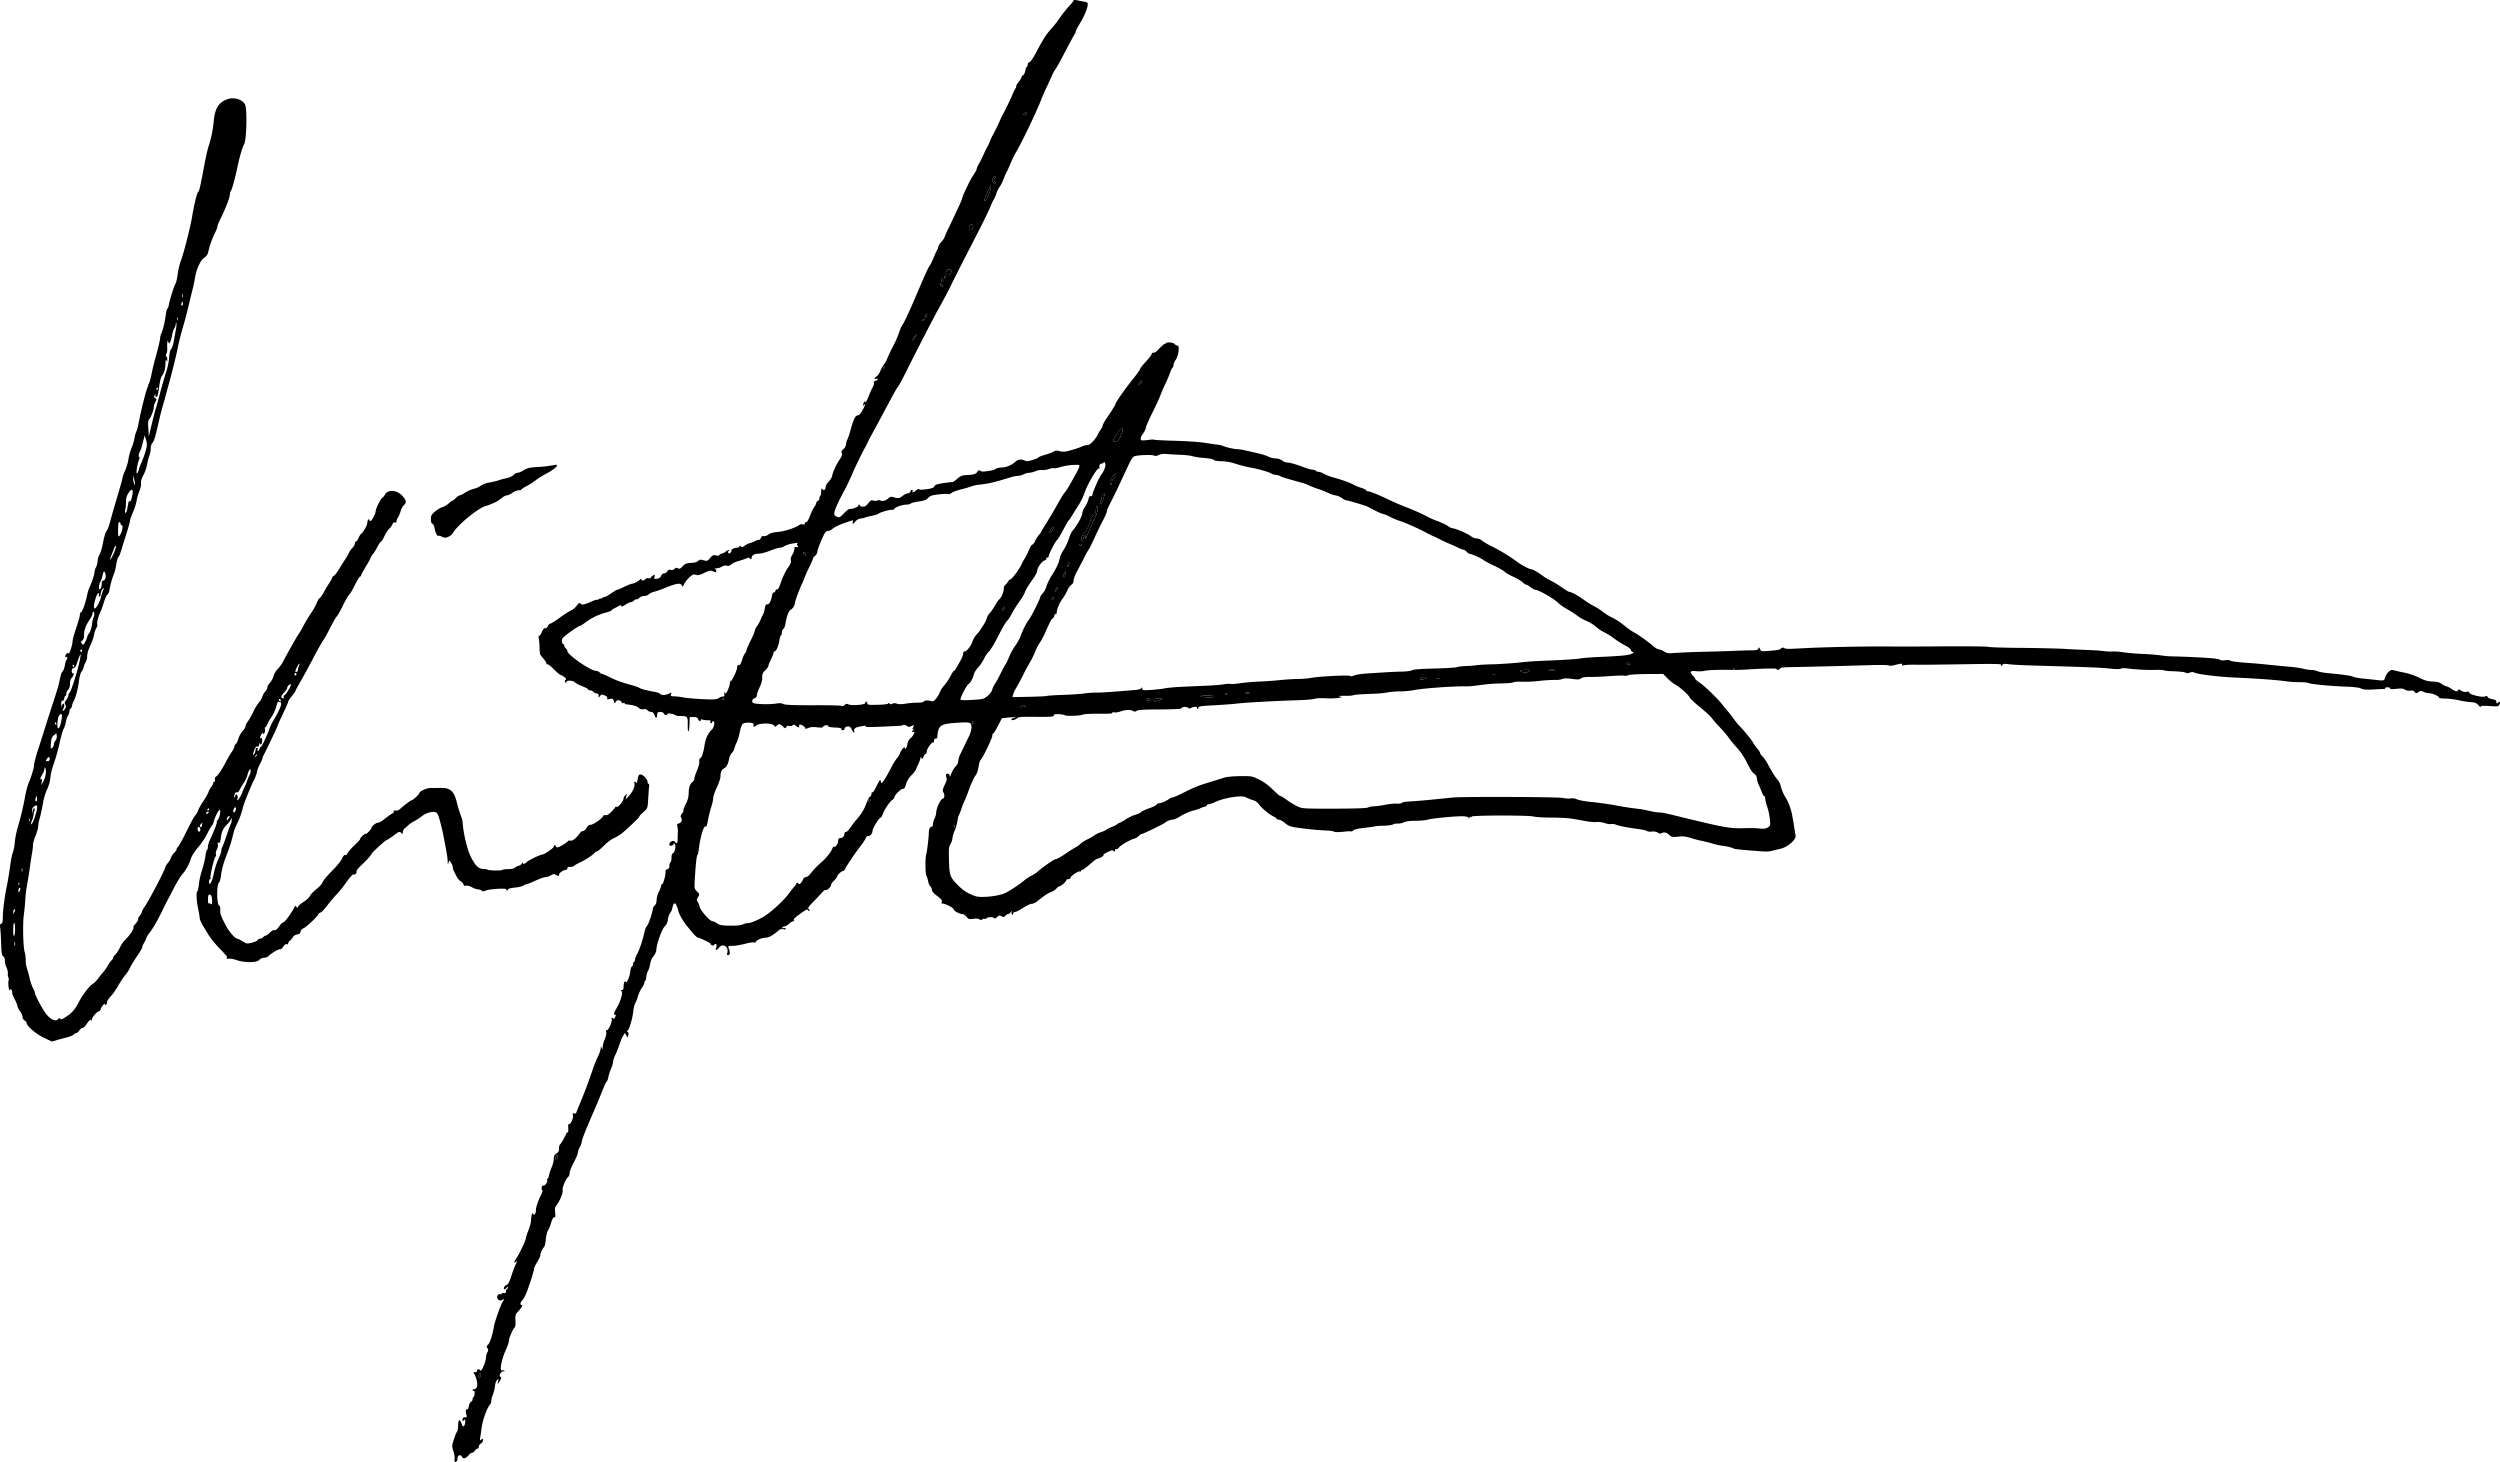 <svg xmlns="http://www.w3.org/2000/svg" width="118" height="69" fill="none"><path fill="#000" fill-rule="evenodd" d="M50.672.023c0 .024-.089.14-.197.252-.108.111-.31.363-.443.552a4.55 4.55 0 0 1-.378.494c-.256.271-.433.547-.762 1.182-.118.222-.25.416-.295.43-.05.01-.089.064-.089.112s-.02.097-.044.111c-.024.015-.059.107-.074.199-.02.097-.069.189-.108.203-.034.015-.069.054-.069.088 0 .038-.054.13-.123.208-.068.082-.123.174-.123.213 0 .039-.02.087-.039.111a1.94 1.94 0 0 0-.152.315c-.108.252-.354.76-.448.92-.024.04-.083.16-.127.267a9.37 9.37 0 0 1-.37.75 2.714 2.714 0 0 0-.103.233l-.014.034a2.459 2.459 0 0 1-.128.266 1.785 1.785 0 0 0-.088.17c-.104.228-.202.44-.241.508-.104.175-.158.291-.158.344 0 .03-.064.14-.137.252a3.38 3.38 0 0 0-.246.431c-.06.131-.153.325-.207.441a1.213 1.213 0 0 0-.098.262c0 .048-.133.334-.644 1.409a4.566 4.566 0 0 0-.192.436c0 .02-.064.111-.147.203a.694.694 0 0 0-.148.247c0 .04-.02.092-.039.121a2.36 2.36 0 0 0-.157.335c-.064.16-.153.344-.197.411-.089.126-.211.393-.64 1.405-.324.76-.58 1.313-.658 1.404-.034.04-.103.204-.157.364-.05.16-.172.44-.276.63a7.328 7.328 0 0 0-.265.556 1.154 1.154 0 0 1-.172.315 1.32 1.32 0 0 0-.167.305c-.05.112-.128.228-.177.257-.108.058-.128.15-.02.112.04-.02.074-.01.074.019 0 .024-.044.058-.103.073-.06.014-.089.048-.074.077.02.03-.01.13-.064.232-.054.102-.148.31-.207.465-.063.165-.122.262-.142.228-.025-.039-.044-.034-.069.024-.044.126-.034.204.02.121.103-.155.044.025-.084.247-.079.15-.162.238-.216.238-.113 0-.197.164-.34.678-.063.227-.132.436-.157.465a.64.64 0 0 0-.059.213.379.379 0 0 1-.127.242c-.084.063-.104.111-.074.189.024.078-.005.16-.094.286-.157.227-.344.63-.358.775-.005.063-.08.179-.158.266-.083.082-.152.199-.152.257 0 .135-.094.203-.153.111-.044-.068-.049-.053-.064.209-.005.043-.02.096-.039.116-.025.02-.04.072-.04.12a.137.137 0 0 1-.073.112c-.04.015-.074.058-.074.092 0 .039-.04.121-.088.184-.05.063-.143.252-.202.417-.064.174-.142.305-.182.305a.067.067 0 0 0-.069.068c0 .043-.034.058-.098.043-.054-.014-.128-.005-.162.025-.152.126-.703.305-.998.329-.221.015-.369.058-.462.126-.079.058-.177.087-.222.072-.049-.024-.093.005-.132.088-.03.063-.074.106-.098.092-.025-.015-.094.005-.153.043a1.174 1.174 0 0 1-.25.102.798.798 0 0 0-.266.13c-.099.073-.133.083-.167.035-.04-.049-.054-.049-.074-.005-.01.034-.069.063-.118.063-.133 0-.3.092-.265.14.01.024-.01.068-.045.097-.054.044-.078.044-.103 0-.02-.029-.005-.073.03-.097.039-.024.044-.043.014-.043a.478.478 0 0 0-.182.097.444.444 0 0 1-.201.096c-.044 0-.079.025-.079.054 0 .034-.054.038-.152.02-.133-.03-.172-.015-.285.12-.123.146-.143.155-.31.107-.148-.039-.192-.034-.256.029-.044.053-.167.087-.334.097-.216.01-.285.034-.398.16-.108.116-.153.135-.226.091-.07-.033-.109-.029-.158.03a.178.178 0 0 1-.172.048c-.083-.024-.128-.005-.167.068-.03.053-.098.097-.152.097-.055 0-.113.048-.143.116-.03.077-.093.121-.192.136-.137.019-.147.01-.118-.097.025-.107.02-.112-.078-.049-.055.034-.104.083-.104.107 0 .02-.044.029-.098.014a.162.162 0 0 0-.152.044c-.07.082-.192.087-.192.005 0-.034-.015-.039-.04-.01-.058.082-.294.218-.378.218-.044 0-.211.063-.378.145a2.404 2.404 0 0 1-.34.146c-.024 0-.157.077-.29.17-.133.091-.275.169-.31.169a.206.206 0 0 0-.122.058c-.035.034-.06.038-.06.02 0-.025-.029-.015-.068.014-.04.029-.089.048-.113.043-.025-.01-.123.02-.217.063-.339.16-.496.194-.555.116-.044-.058-.074-.038-.177.097a.714.714 0 0 1-.27.223c-.08.034-.32.19-.532.344-.21.155-.413.281-.447.281-.034 0-.088.053-.118.121-.034.068-.084.107-.123.097-.04-.02-.098.043-.152.17-.044.106-.108.193-.133.193-.03 0-.034.044-.02.102.02.053.035.247.04.421 0 .18.02.344.044.373.02.024.093.116.162.199.069.087.123.179.123.213 0 .029.02.043.044.029.025-.015.163.092.305.237.148.146.29.267.315.267.03 0 .103.043.172.097.088.067.103.106.064.135-.04.024-.044.063-.015.107.04.063.05.063.05-.005 0-.097.329-.082.412.02.03.038.182.115.34.178.152.059.28.126.28.15 0 .025.039.044.093.044.05 0 .118.034.152.073a.238.238 0 0 0 .153.072c.064 0 .093.034.093.107 0 .102.005.102.07.015.058-.078.083-.083.215-.03.099.04.143.088.123.131-.02.054.01.063.123.04.133-.03.158-.016.187.096.03.126.034.13.098.034.054-.078.099-.087.182-.058.06.024.104.068.099.097-.01.029.02.038.059.024.039-.02.073-.01.073.01 0 .024.05.048.113.053.295.029.477.082.551.164a.231.231 0 0 0 .216.063c.089-.019.158 0 .197.049a.26.26 0 0 0 .172.077c.074 0 .123.049.167.155.064.175.103.165.118-.024.01-.106.035-.13.148-.13.078 0 .152.033.167.072.034.082.167.102.167.024 0-.053.295-.01.369.053.024.025.123.044.22.044.365 0 .38.015.375.412-.01.445.063.407.083-.039l.01-.325h.182c.137 0 .187.025.211.097.035.102.123.136.123.044 0-.034.035-.039.089-.02a.68.68 0 0 0 .24.03c.128-.005.153.01.133.068-.014.038-.005.072.025.072.03 0 .054-.024.054-.048a.05.05 0 0 1 .05-.049c.098 0 .048.296-.065.402-.167.155-.29.407-.334.688-.06.388-.133.62-.207.659-.044.024-.059.087-.049.155.015.063-.034.247-.103.411-.069.165-.128.34-.128.388a.218.218 0 0 1-.078.155c-.133.111-.187.261-.192.533a1.124 1.124 0 0 1-.138.523c-.074.145-.123.276-.108.3.015.02-.02.087-.069.15-.069.082-.079.131-.04.194a.18.18 0 0 1-.112.271c-.079.02-.094.053-.07.13.02.054.03.19.025.296a9.59 9.59 0 0 0-.01.35c0 .164-.058.207-.127.091-.054-.097-.26-.01-.26.111 0 .068.024.088.098.068.054-.014.098-.048.098-.077 0-.039.015-.039.054 0 .074.072.01.397-.084.436-.044.014-.068.092-.068.208 0 .107-.02.204-.05.218-.024.014-.049.092-.049.165 0 .096-.03.145-.098.164-.069.015-.093.063-.088.14.014.146-.109.572-.163.572-.024 0-.044.034-.044.073 0 .044-.05.17-.103.28a.981.981 0 0 0-.108.383c0 .117-.035.214-.089.262-.054.048-.093.121-.093.17 0 .14-.207.74-.27.794-.035.029-.084.145-.114.266-.113.475-.216.78-.33 1.013-.068.13-.122.27-.122.31 0 .043-.02.092-.05.106-.024.015-.048.073-.048.121 0 .049-.025.097-.05.107-.029.01-.064.101-.073.208-.025.262-.168.59-.217.514-.054-.078-.103.043-.103.242 0 .101-.024.14-.083.14-.064 0-.074.01-.025.039.093.063-.005.426-.216.809-.138.242-.158.315-.099.315.064 0 .07.019.02.125-.034.073-.069.102-.079.073-.01-.029-.039-.053-.064-.053-.02 0-.03.029-.014.063.039.102-.153.542-.227.528-.039-.01-.053.02-.034.097.02.058-.01.198-.064.32a1.312 1.312 0 0 0-.103.367c0 .126-.01.136-.044.054-.04-.092-.044-.088-.044.019a1.605 1.605 0 0 1-.148.412 5.704 5.704 0 0 0-.25.634 22.19 22.19 0 0 1-.615 1.623c-.06.145-.123.305-.138.349-.02.058-.059.072-.113.053-.064-.024-.074-.01-.05.072.04.126-.107.46-.186.431-.034-.014-.05.049-.034.194.005.116-.005.204-.025.199-.025-.01-.05 0-.054.024-.04.111-.265.518-.31.542-.024.015-.049.102-.049.19 0 .12-.034.183-.123.242-.093.058-.123.12-.123.242 0 .092-.044.266-.093.387a2.298 2.298 0 0 0-.133.392c-.015.093-.05.17-.074.17-.024 0-.03.034-.01.073.03.082-.122.28-.186.242-.02-.015-.054.02-.07.077-.019.059-.009.117.016.136.034.02.01.111-.064.257-.133.252-.241.605-.231.717a.27.27 0 0 1-.04.145c-.039.063-.054.063-.093.005-.044-.068-.089.077-.098.343 0 .073-.06.277-.128.456a2.074 2.074 0 0 0-.123.387c0 .083-.31.722-.438.916-.123.174-.133.252-.02.164.074-.063.074-.058.006.078a5.127 5.127 0 0 0-.217.567c-.093.29-.162.426-.226.44-.093.024-.172.165-.118.213.015.02.064-.01.103-.063.04-.048.074-.067.074-.033 0 .029-.02.072-.05.087-.024.014-.048.067-.048.12 0 .064-.025.083-.099.064-.059-.015-.098 0-.098.029 0 .034-.024.043-.05.029-.083-.048-.19.063-.161.17.03.116.157.164.24.091.074-.063.094.005.025.083-.069.068-.383.94-.418 1.157-.064.397-.191.8-.28.877-.074.063-.079.097-.03.17.045.072.045.111-.004.188a.556.556 0 0 0-.06.228c0 .199-.23.736-.27.635-.034-.088-.177-.063-.157.024.005.034-.03.053-.074.053-.093-.01-.113.03-.044.102.02.029.069.15.098.271.07.247.015.431-.118.431-.04 0-.073.024-.073.053 0 .025.024.034.049.02.03-.02.049.029.049.116 0 .078-.02.16-.05.174-.024.015-.049.068-.049.121a.13.13 0 0 1-.068.112c-.04.014-.089.106-.108.203-.02.126-.055.17-.113.16.034-.13-.064.078-.01.213.049.131.024.19-.064.155-.035-.014-.079.015-.099.058-.039.107.01.16.07.068.034-.053.048-.034.048.073 0 .082-.024.174-.059.208-.044.044-.068.024-.108-.097-.088-.252-.167-.223-.167.058-.005.136-.024.276-.054.31-.03.034-.093.199-.152.373-.094.29-.094.325-.02.543.044.13.069.3.059.378-.02.11-.005.14.054.13.044-.01.079-.068.079-.135 0-.175.123-.238.211-.107.06.087.089.097.177.049a.53.53 0 0 0 .167-.146c.035-.048.099-.087.133-.087.04 0 .098-.044.133-.097.034-.053.088-.097.123-.097.034 0 .063-.043.063-.097 0-.048.045-.116.099-.145a.195.195 0 0 0 .098-.155c0-.082-.01-.092-.078-.034-.07.053-.074.044-.05-.106.015-.092.05-.32.074-.504.054-.354.256-.906.379-1.027a.306.306 0 0 0 .069-.189c0-.068.034-.198.073-.295a1.47 1.47 0 0 0 .098-.397c.01-.117.055-.247.099-.291.074-.073.078-.068.049.068-.034.135-.03.14.034.048.104-.135.143-.266.089-.266-.074 0-.06-.13.03-.213.039-.044.098-.063.127-.049.035.02.04.01.02-.019-.02-.03-.069-.039-.108-.024-.143.053-.03-.528.196-1.017.07-.155.128-.335.128-.397 0-.127.192-.557.27-.616.03-.019.045-.164.035-.32-.015-.256-.005-.295.128-.435.162-.17.23-.3.157-.3-.083 0-.054-.141.05-.243.053-.053.142-.222.2-.373.173-.465.34-1.002.34-1.09 0-.048.069-.193.148-.32.083-.13.147-.27.147-.314a.77.77 0 0 1 .177-.397c.035-.03.069-.184.084-.354.014-.164.059-.353.098-.416.04-.058.103-.204.138-.325.069-.242.132-.344.196-.31.02.015.025-.082.01-.218-.02-.184-.01-.266.05-.329.137-.155.334-.61.304-.722-.03-.12.143-.542.256-.63.04-.033.074-.12.074-.193 0-.073.088-.295.191-.49.108-.198.192-.396.192-.45a.88.88 0 0 1 .098-.285.885.885 0 0 0 .099-.277c0-.087.22-.634.639-1.588.103-.242.25-.6.33-.8.073-.198.161-.387.19-.411.035-.03.075-.13.09-.233a2.2 2.2 0 0 1 .132-.401c.05-.122.094-.272.094-.33 0-.058.044-.189.093-.29a4.25 4.25 0 0 0 .201-.5 2.64 2.64 0 0 1 .182-.435l.08-.121.058.111.064.107.034-.112c.02-.068.015-.12-.024-.145-.04-.024-.044-.048-.01-.068.079-.048.246-.605.27-.915.015-.155.06-.33.099-.388.034-.058.093-.208.127-.334.04-.126.119-.3.182-.388.064-.082.118-.193.118-.242 0-.048.015-.087.04-.087.02 0 .04-.082.049-.179a.706.706 0 0 1 .079-.28c.039-.06.083-.21.103-.335a.798.798 0 0 1 .157-.363.57.57 0 0 0 .138-.33c.024-.3.265-.959.393-1.08a.549.549 0 0 0 .152-.334.756.756 0 0 1 .109-.31.47.47 0 0 0 .098-.218c.01-.068.04-.16.069-.194.049-.053.069-.043.118.049.03.063.073.184.093.27.03.151.27.568.428.737.034.044.147.18.25.305.104.126.217.228.256.228.079 0 .66.286.59.29-.024 0-.01.025.045.054.068.043.098.039.127-.005.07-.107.148-.01.099.121-.06.155.014.155.132.005.187-.228.477-.024.384.266-.02.063-.01.092.044.092.089 0 .103-.126.03-.31-.045-.126-.045-.126.172-.126.123 0 .388-.043.59-.097.196-.053.398-.082.437-.067.044.014.079.005.079-.02 0-.077.29-.203.467-.203.142 0 .349-.116.62-.354a.25.25 0 0 1 .216-.043c.093.014.128.005.103-.03-.02-.028-.069-.038-.113-.024-.054.02-.069.015-.044-.024a.136.136 0 0 1 .108-.058c.039 0 .133-.053.206-.12.074-.069.162-.122.197-.122.034 0 .054-.02.04-.039-.035-.058.014-.111.334-.344.176-.13.3-.193.314-.16.01.034.04.059.069.059.03 0 .024-.03-.01-.073-.069-.082-.078-.068.389-.552l.285-.305c.044-.049.098-.073.123-.058.054.033.27-.19.25-.252-.01-.03.05-.112.133-.19.079-.077.148-.164.148-.193 0-.073.21-.266.285-.266.034 0 .078-.049.103-.112.05-.126.472-.746.752-1.109.098-.126.192-.276.212-.33.014-.052.063-.096.103-.096.113 0 .216-.121.216-.252 0-.111.315-.62.383-.62.025 0 .07-.077.104-.174.083-.223.334-.591.452-.664.054-.034.093-.082.093-.116 0-.102.3-.402.399-.402.069 0 .108-.058.147-.213a.98.98 0 0 1 .256-.426 1.64 1.64 0 0 0 .211-.262c.005-.024.054-.145.113-.262.054-.116.103-.247.103-.285 0-.068.01-.068.05-.005.034.053.054.044.093-.063.03-.073.074-.13.103-.13.025 0 .05-.054.05-.117 0-.121.26-.484.314-.431.015.014.03-.015.03-.073 0-.063.03-.106.073-.106.04 0 .074-.015.08-.04.043-.6.127-.658 1.002-.711.56-.034.614-.015.614.218 0 .106-.049.286-.103.397-.059.116-.162.33-.23.475-.07.145-.153.324-.193.392a1.162 1.162 0 0 0-.108.412.576.576 0 0 1-.127.184 1.094 1.094 0 0 0-.192.334c-.05.13-.074.165-.079.097 0-.073-.03-.102-.098-.097-.074.005-.089.029-.064.13.015.069.03.132.03.146a1.44 1.44 0 0 1-.109.266c-.083.184-.098.262-.059.325.084.13.064.286-.034.315-.103.024-.29.436-.3.658a.76.76 0 0 1-.079.276.702.702 0 0 0-.073.267c0 .073-.03.121-.074.121-.074 0-.123.13-.123.315 0 .165-.084.877-.118.973-.054.165-.05.91.005 1.013.03.053.064.174.083.27.02.103.064.204.104.238a.248.248 0 0 1 .073.165c0 .068.084.165.246.286.197.145.246.203.221.28-.024.068-.014.093.035.083.093-.02.53.203.53.271 0 .073.276.223.404.223.054 0 .142.058.202.126.088.116.122.126.319.097.138-.02.246-.01.29.029.05.038.084.038.123 0a.124.124 0 0 1 .113-.03c.034.015.079.006.098-.023.045-.073.37-.068.37.004 0 .03.053.005.117-.053.098-.092.133-.102.216-.048.084.048.114.048.182-.02.045-.043.104-.082.133-.082.03 0 .084-.039.123-.087.069-.078.069-.078.044 0-.014.048-.005.097.02.111.03.02.049-.005.049-.043 0-.044.04-.078.088-.078.045 0 .217-.087.38-.194.161-.106.348-.193.412-.193s.187-.058.28-.136c.33-.266.462-.354.644-.426a.71.71 0 0 0 .251-.17c.035-.048.093-.092.123-.092.079-.005.33-.223.33-.29 0-.025.044-.049.098-.049.054 0 .098-.029.098-.063.005-.077.379-.339.443-.3.024.014.049.005.049-.02 0-.028.03-.053.064-.053s.191-.116.349-.257c.157-.135.3-.251.32-.256.122-.02.343-.136.334-.175-.01-.048.039-.087.3-.203.083-.039.157-.048.157-.024s.024.043.049.043c.03 0 .044-.029.04-.063-.01-.029.014-.053.053-.043.035.01.099-.03.133-.082.074-.102.536-.373.723-.417a.524.524 0 0 0 .211-.126c.044-.048.108-.092.138-.092.059 0 1.072-.49 1.11-.538.055-.063.247-.14.355-.14.064 0 .236-.078.383-.174.143-.092.398-.204.56-.247.168-.04.325-.092.35-.112a.76.76 0 0 1 .187-.068c.073-.014.132-.053.132-.077 0-.03.04-.049.089-.049a1.3 1.3 0 0 0 .33-.116c.397-.189 1.204-.315 1.4-.223.138.068.32.14.433.17.059.02.157.102.221.189.113.17.497.48.703.571.064.03.118.073.118.097 0 .02.044.039.103.039.055 0 .192.073.296.165.167.135.255.17.575.213.506.072.998.12 1.381.135.172.005.334.034.354.054.025.024.207.029.423.005.206-.025.383-.03.398-.015.015.01.05-.01.079-.048.034-.04.216-.088.472-.117.23-.024.472-.058.54-.072.07-.02.266-.034.443-.034.177-.005.364-.03.418-.058a.526.526 0 0 1 .236-.044c.079.01.211-.02.29-.063.098-.043.285-.068.55-.068.217 0 .477-.024.57-.053.193-.058 1.205-.16 1.613-.16.177 0 .28.02.31.068.035.053.044.053.044.005 0-.034.02-.053.045-.039.024.02.054.01.064-.02.02-.062 2.66-.067 2.915-.004.108.029.496.053.865.053s.797.024.959.053c.157.025.457.078.659.117.201.033.437.053.516.038.083-.01.24.01.359.049.118.038.255.063.305.048a.466.466 0 0 1 .235.03c.158.062.531.135 1.038.203.201.024.393.068.423.092.034.029.137.043.236.029a.448.448 0 0 1 .275.048c.074.053.128.058.197.02.113-.058.24-.02.368.111.079.078.133.087.394.063.236-.03.368-.01.62.068.176.053.373.106.442.116.068.01.3.068.516.126a3.3 3.3 0 0 0 .491.116c.167.015.492.087.541.126.044.034.32.063 1.156.126.447.034.491.034.712-.024.109-.024.28-.068.384-.092.33-.087.718-.431.683-.615l-.059-.354a21.277 21.277 0 0 0-.098-.59 2.672 2.672 0 0 0-.295-.824 1.908 1.908 0 0 1-.246-.557.769.769 0 0 0-.133-.29c-.123-.136-.255-.34-.447-.698-.089-.175-.216-.363-.285-.422-.064-.063-.118-.14-.118-.174 0-.034-.054-.121-.118-.189a1.405 1.405 0 0 1-.192-.266c-.079-.15-.428-.577-.664-.819a2.565 2.565 0 0 1-.255-.315 4.992 4.992 0 0 0-.266-.344c-.083-.096-.216-.261-.3-.363-.216-.276-.835-.872-1.057-1.017-.108-.072-.196-.145-.196-.165a.554.554 0 0 0-.123-.164c-.162-.175-.113-.242.142-.209.113.015.295.01.408-.014.177-.044.792-.058 1.416-.044.109.005.408-.01.664-.024.728-.048 1.327-.058 1.327-.02 0 .064.138.044.158-.019.014-.043.157-.063.442-.067a405.62 405.62 0 0 0 3.84-.097c.501-.015.87-.005.87.02 0 .023.113.014.256-.02.314-.083.398-.087.354-.015-.02.034 0 .044.068.024.055-.019.295-.034.536-.029h.63c.108 0 .934-.01 1.833-.024 1.146-.02 1.633-.014 1.608.02-.015.029-.005.053.02.053.03 0 .054-.024.054-.053 0-.04.083-.044.285-.02.152.02.546.044.87.053l.21.007 1.24.037c1.377.039 2.124.073 2.336.097.329.043.624.048.644.014.014-.019.118-.024.231-.014.604.068.939.087 1.524.072.128 0 .255.01.285.025.024.02.241.039.477.043.236.01.472.034.526.063.064.039.128.039.206 0a.266.266 0 0 1 .241.01c.172.073 1.131.189 1.863.223 1.018.043 2.001.116 2.385.17.201.033.516.053.698.048.182 0 .369.014.418.043.108.054 1.077.146 1.809.17.339.014.59.043.669.087.093.049.245.063.516.049.216-.015.447-.025.521-.025.074 0 .123-.02.108-.038-.015-.025.03-.044.098-.044.069 0 .128.024.128.053 0 .039.094.044.295.02.226-.025.325-.015.408.038a.388.388 0 0 0 .256.049c.098-.02.157-.005.202.058.059.077.073.077.172.01.093-.068.127-.068.236-.015a.786.786 0 0 0 .285.068c.162.005.457.14.457.213 0 .02.133.039.29.039.162 0 .442.034.629.077.182.044.443.083.576.092.196.01.27.039.358.14.064.073.113.107.113.073 0-.043.114-.048.423-.029.398.024.423.02.462-.082.05-.13.025-.155-.073-.078-.064.049-.074.044-.074-.033 0-.078-.044-.107-.192-.131-.103-.015-.201-.063-.221-.102-.02-.058-.049-.063-.118-.029-.123.063-.747-.087-.747-.18 0-.048-.035-.057-.123-.038a.337.337 0 0 1-.256-.053c-.093-.063-.138-.068-.152-.025-.03.088-.113.073-.315-.062a.754.754 0 0 0-.236-.121.601.601 0 0 1-.211-.107c-.113-.078-.231-.111-.433-.116-.216-.005-.364-.044-.644-.184a3.042 3.042 0 0 0-.654-.228 6.44 6.44 0 0 1-.482-.107c-.162-.043-.196-.038-.304.063a.651.651 0 0 0-.163.262c-.044.165-.049.165-.526.106-.132-.014-.388-.038-.565-.058-.177-.019-.364-.053-.418-.082-.093-.048-.438-.097-1.204-.17-.202-.019-.413-.058-.468-.087a.937.937 0 0 0-.319-.063 1.465 1.465 0 0 1-.344-.053 4.925 4.925 0 0 0-.664-.097c-.295-.024-.752-.072-1.008-.097a26.4 26.4 0 0 0-.786-.072c-.649-.044-.989-.087-1.013-.126-.015-.024-.113-.03-.221-.015-.108.02-.217.01-.251-.02-.034-.023-.207-.057-.384-.072a36.87 36.87 0 0 0-1.843-.087 3.68 3.68 0 0 1-.541-.044c-.162-.024-.56-.058-.885-.072a10.572 10.572 0 0 1-.919-.078 2.729 2.729 0 0 0-.516-.038c-.104.01-.285 0-.409-.02a9.603 9.603 0 0 0-.835-.053l-.082-.004c-.33-.014-.749-.031-.975-.05a71.988 71.988 0 0 0-1.972-.043c-.84-.005-1.553-.029-1.583-.048-.034-.02-.929-.03-1.99-.025-1.058.01-2.16.01-2.444.01-.285-.005-.57-.005-.64-.005a93.216 93.216 0 0 0-3.22.063c-.378.02-.82.039-.983.049-.162.01-.324-.005-.354-.034-.044-.034-.088-.03-.147.014-.089.073-.133.083-.62.121-.31.024-.33.02-.373-.087-.04-.097-.05-.102-.079-.024-.03.063-.093.082-.315.082-.152 0-.486.01-.742.02-.256.014-.954.034-1.549.048a33.56 33.56 0 0 0-1.381.058c-.246.024-.325.015-.467-.072a.673.673 0 0 0-.25-.102c-.05 0-.173-.073-.271-.16-.27-.232-.703-.538-.9-.64a3.513 3.513 0 0 1-.467-.333 3.286 3.286 0 0 0-.565-.369 2.076 2.076 0 0 1-.413-.252 2.537 2.537 0 0 0-.433-.28 4.027 4.027 0 0 1-.501-.315c-.236-.175-.58-.363-.669-.363-.03 0-.192-.097-.359-.214a4.69 4.69 0 0 0-.526-.32 2.752 2.752 0 0 1-.344-.203c-.236-.179-.497-.33-.566-.33-.093 0-.496-.212-.703-.377a8.607 8.607 0 0 0-1.184-.717 2.661 2.661 0 0 1-.453-.266.377.377 0 0 0-.236-.092.552.552 0 0 1-.285-.116c-.137-.112-.737-.368-.865-.368a.48.48 0 0 1-.192-.093c-.064-.053-.275-.154-.462-.227a3.958 3.958 0 0 1-.413-.17 10.599 10.599 0 0 0-1.11-.503 11.31 11.31 0 0 1-.783-.335c-.545-.261-.929-.416-1.027-.416-.044 0-.079-.02-.079-.044 0-.024-.118-.082-.255-.126a2.305 2.305 0 0 1-.374-.155c-.138-.082-.56-.232-.94-.334a2.3 2.3 0 0 1-.427-.165.63.63 0 0 0-.255-.096c-.054 0-.118-.025-.133-.049-.015-.029-.079-.048-.138-.048-.059 0-.23-.044-.378-.102-.433-.16-.694-.237-.826-.237a.479.479 0 0 1-.241-.097.542.542 0 0 0-.305-.097.903.903 0 0 1-.35-.087 2.288 2.288 0 0 0-.466-.15 44.52 44.52 0 0 0-.57-.131 2.274 2.274 0 0 0-.409-.068c-.147 0-.56-.092-.678-.15a1.145 1.145 0 0 0-.295-.068 19.077 19.077 0 0 1-.485-.07l-.021-.002c-.354-.059-.905-.093-1.78-.117-.359-.014-.669-.029-.688-.043-.02-.015-.148-.005-.285.014-.133.02-.276.024-.31.015-.074-.03-.035-.184.093-.344a.691.691 0 0 0 .118-.266c.02-.088.153-.383.29-.664.143-.281.31-.64.374-.8a9.08 9.08 0 0 1 .27-.629 5.46 5.46 0 0 0 .217-.518c.034-.102.083-.194.108-.208.024-.02.044-.073.044-.131 0-.053.044-.16.103-.238.133-.184.192-.673.084-.673-.044 0-.103-.034-.138-.072-.064-.078-.349-.102-.413-.04a.113.113 0 0 1-.069.04c-.02 0-.122.092-.23.203-.192.194-.217.208-.32.208-.025 0-.05.03-.05.063 0 .034-.122.194-.27.354-.147.155-.27.31-.27.339 0 .029-.148.242-.33.47-.437.542-.85 1.143-.85 1.23 0 .02-.202.339-.477.746-.059.092-.113.198-.113.232 0 .03-.054.14-.123.238a.793.793 0 0 0-.123.218c0 .019-.083.135-.182.256-.127.15-.22.213-.31.213a.684.684 0 0 0-.26.073 3.434 3.434 0 0 1-.492.165c-.285.082-.393.092-.535.048-.143-.039-.212-.034-.295.024a2.67 2.67 0 0 1-.394.146c-.152.043-.29.096-.31.12-.014.025-.142.083-.29.127-.201.063-.285.067-.363.029-.153-.078-.31-.063-.423.038-.187.17-.452.286-.664.286-.113.005-.24.03-.275.058a.414.414 0 0 1-.182.078c-.393.068-.487.072-.55.024-.055-.044-.09-.034-.148.048-.074.107-.157.131-.56.155-.163.005-.251.049-.38.165-.093.087-.2.16-.24.16-.04 0-.241.024-.442.053-.28.044-.38.078-.399.14-.024.083-.162.127-.555.165-.084.01-.167 0-.182-.024-.015-.02-.074.005-.123.053-.098.097-.226.136-.172.054.015-.024.005-.058-.02-.073-.024-.02-.059.015-.078.068a.148.148 0 0 1-.133.097c-.054 0-.167.058-.251.126-.148.12-.192.126-.482.039a.202.202 0 0 0-.152.043c-.138.136-.276.18-.403.13-.074-.023-.138-.023-.153 0-.015.025-.088.025-.162.006-.118-.034-.152-.02-.256.12-.088.117-.162.165-.255.165-.079 0-.138-.024-.138-.048 0-.03-.025-.048-.054-.048-.025 0-.04.019-.02.043.03.049-.304.18-.408.16-.034-.01-.157.082-.275.203-.197.209-.221.218-.344.16-.113-.048-.128-.077-.103-.218.03-.16.191-.518.496-1.075.094-.174.246-.499.344-.726.148-.35.443-.955.61-1.255.025-.044.079-.155.123-.247s.103-.213.137-.266c.03-.054.232-.422.443-.819.698-1.308.782-1.458.846-1.53.034-.04.191-.325.344-.63a136.63 136.63 0 0 1 1.465-2.858c.344-.615.536-.973.791-1.501.153-.305.389-.775.526-1.041.679-1.308 1.131-2.204 1.22-2.437.058-.14.132-.305.172-.363.039-.058.093-.194.127-.3.035-.107.104-.242.153-.305s.138-.238.192-.388c.059-.15.123-.295.142-.324.02-.025.103-.204.177-.388.079-.189.192-.416.246-.508.236-.378.978-1.923 1.204-2.51.084-.203.202-.484.27-.614.065-.136.163-.35.222-.485.054-.13.133-.271.167-.315.04-.038.251-.421.472-.847.221-.426.423-.795.448-.824a.175.175 0 0 0 .044-.111c0-.034.113-.252.25-.48.217-.363.37-.799.31-.89a.515.515 0 0 0-.2-.06c-.103-.02-.246-.043-.32-.063-.078-.014-.137-.01-.137.015Zm-2.287 5.41c.04-.02.074-.049.074-.073 0-.053-.069-.058-.113-.01-.059.059-.034.107.04.083Zm-1.45 3.037c.025-.054.05-.107.05-.121 0-.015-.02-.03-.045-.03-.064 0-.113.165-.074.262.035.082.118.107.118.03a.049.049 0 0 0-.049-.05c-.034 0-.034-.028 0-.091Zm-.467 1.012c.025.039.093-.068.182-.262.079-.179.133-.373.123-.43-.01-.059-.025-.078-.03-.04 0 .034-.073.204-.157.374-.084.164-.138.329-.118.358Zm-.688 1.356c.054.044.078.034.123-.053.049-.082.044-.116-.01-.175-.064-.058-.079-.048-.128.054-.04.092-.04.13.015.174Zm-.875 2c.034-.067.049-.11.03-.092-.016.015-.055.01-.084-.019-.035-.024-.084-.024-.128 0-.04.03-.05.048-.025.048.03 0 .02.02-.014.04-.089.057-.02.198.078.169.044-.01.108-.078.143-.146Zm-.325.257c0 .053.015.068.03.03.014-.035.01-.078-.005-.093-.015-.02-.03.01-.025.063Zm-.128.082c-.039.088 0 .17.055.117.014-.015.02-.068.004-.117-.01-.04-.014-.06-.021-.061-.008-.001-.018.02-.038.062Zm.005.344c.074.03.074.02.015-.053l-.05-.068-.029-.038c-.01-.01-.014.014-.014.053a.12.12 0 0 0 .078.106Zm-.786 1.482c.01 0 .039-.043.069-.096.029-.054.034-.097.01-.097-.03 0-.06.043-.074.097-.015.053-.015.097-.005.097Zm-.143.146c.03 0 .074-.024.089-.049.039-.058.02-.058-.074 0-.044.03-.05.049-.015.049Zm-.383.828c.059-.063.103-.13.103-.155 0-.073-.025-.048-.118.111l-.084.16.099-.116Zm-1.456 1.429c.01.014.035-.01.05-.053.034-.083.005-.097-.04-.02-.02.03-.024.058-.01.073Zm12.07.746c.03 0 .079-.044.108-.097.03-.053.044-.097.035-.097a.468.468 0 0 0-.109.097c-.049.053-.064.097-.034.097Zm-1.106 2.688c.152-.049.172-.073.28-.344.148-.383.05-.412-.187-.053-.236.353-.256.445-.093.397Zm3.623.692c-.069-.029-.334-.058-.59-.067a10.7 10.7 0 0 1-.664-.04.696.696 0 0 0-.329.05c-.093.048-.162.057-.221.028-.104-.053-.826-.024-.944.04-.084.038-.138.14-.379.653-.422.91-.536 1.153-.708 1.482-.108.203-.196.407-.196.455 0 .044-.079.228-.172.407a17.72 17.72 0 0 0-.404.829c-.127.28-.255.542-.29.58a4.09 4.09 0 0 0-.24.437c-.099.198-.246.48-.325.624-.079.146-.142.325-.142.398 0 .087-.035.155-.099.188a.739.739 0 0 0-.197.276c-.054.127-.157.3-.226.388-.132.174-.28.523-.275.659.005.043-.015.072-.04.058-.024-.015-.058.029-.078.097-.015.067-.05.12-.074.12-.044 0-.147.204-.388.752-.06.13-.157.305-.216.387a2.397 2.397 0 0 0-.222.436c-.068.16-.167.368-.226.46a10.96 10.96 0 0 0-.339.63 11.42 11.42 0 0 1-.33.615 1.188 1.188 0 0 0-.137.29l-.04.14.768-.014c.422-.01.796-.024.835-.038.04-.015.394-.04.787-.054.393-.01.85-.043 1.013-.068a3.83 3.83 0 0 1 .565-.038c.231 0 .83-.039 1.839-.126.133-.01.255-.049.28-.083.034-.053.044-.048.044.02 0 .082.035.087.457.058.246-.02.522-.048.6-.073.084-.019.448-.053.811-.072l1.23-.054c.31-.014.658-.043.776-.067a.987.987 0 0 1 .305-.015c.05.015.25 0 .452-.034.197-.029.605-.063.9-.077.3-.01.728-.044.959-.068.23-.024.595-.049.81-.053.217 0 .507-.02.64-.049.467-.082 1.893-.15 1.893-.087 0 .02.073.01.167-.03.093-.038.374-.081.63-.096l.85-.053c.216-.015.57-.03.791-.034.217-.005.428-.034.467-.063.045-.039.433-.068 1.067-.082.546-.015 1.018-.044 1.052-.063.03-.02.212-.044.403-.054.192-.005.438-.024.546-.043.108-.015.452-.034.762-.039.31-.01.821-.044 1.13-.073.656-.07.724-.072 1.734-.115l.135-.006c.501-.024 1.003-.058 1.116-.082.113-.024.492-.053.836-.068 1.037-.043 1.406-.077 1.563-.145.123-.053.133-.068.064-.097-.05-.02-.088-.063-.088-.102 0-.034-.118-.126-.256-.194a4.36 4.36 0 0 1-.54-.343 2.996 2.996 0 0 0-.458-.286 1.607 1.607 0 0 1-.383-.257 2.05 2.05 0 0 0-.477-.29 1.74 1.74 0 0 1-.394-.223 5.058 5.058 0 0 0-.467-.305 2.47 2.47 0 0 1-.442-.3c-.172-.195-.934-.63-1.092-.63-.044 0-.137-.054-.22-.121-.08-.068-.173-.122-.207-.122-.035 0-.104-.048-.158-.101-.049-.058-.25-.175-.442-.267-.192-.087-.379-.193-.413-.237-.035-.044-.27-.18-.526-.3a4.248 4.248 0 0 1-.482-.257c-.034-.053-.555-.29-.64-.29-.029 0-.097-.044-.146-.097-.05-.054-.114-.097-.143-.097-.03 0-.143-.044-.25-.092a10.22 10.22 0 0 0-.443-.199 8.12 8.12 0 0 1-.457-.216l-.021-.01-.014-.007-.047-.024-.076-.038a5.548 5.548 0 0 1-.54-.262c-.256-.14-.964-.455-1.156-.509a3.156 3.156 0 0 1-.472-.198 1.532 1.532 0 0 0-.344-.14c-.04 0-.212-.078-.389-.17l-.136-.072c-.118-.061-.21-.11-.232-.117-.207-.077-.865-.271-.924-.271-.045 0-.163-.053-.261-.121a.674.674 0 0 0-.285-.121.95.95 0 0 1-.295-.092 4.865 4.865 0 0 0-.56-.223 4.365 4.365 0 0 1-.433-.17c-.025-.024-.172-.077-.32-.116-.703-.194-.914-.257-1.013-.31a.496.496 0 0 0-.21-.058.47.47 0 0 1-.212-.068c-.108-.068-.59-.208-.944-.271a6.777 6.777 0 0 1-.87-.228 2.321 2.321 0 0 0-.556-.077c-.182-.005-.33-.034-.34-.063-.014-.034-.21-.073-.451-.092a3.419 3.419 0 0 1-.56-.082Zm-4.287.858c.059-.073.128-.204.157-.29.04-.117.04-.195.005-.253-.03-.048-.054-.058-.054-.029 0 .034-.044.063-.098.063-.089 0-.128.082-.098.218.005.024-.01.034-.025.015-.074-.068-.556.75-.693 1.172-.05.145-.167.387-.26.537-.1.15-.217.34-.261.412-.143.237-.212.334-.241.358-.02.015-.123.2-.236.417-.113.213-.246.436-.305.494-.108.116-.388.673-.388.775 0 .034-.02.049-.05.034-.024-.015-.049.005-.049.044 0 .038-.044.087-.098.101-.128.039-.344.354-.344.5 0 .062-.123.28-.276.484-.147.208-.28.43-.294.498-.015.068-.138.276-.27.46a5.47 5.47 0 0 0-.365.582 1.471 1.471 0 0 1-.22.334c-.055.048-.232.354-.4.688-.166.329-.363.663-.442.74a1.22 1.22 0 0 0-.24.354 1.93 1.93 0 0 1-.27.402c-.1.102-.188.242-.203.31-.034.175-.176.446-.25.47-.084.034-.418.683-.384.741.02.03.246.034.556.015.487-.03.54-.04.708-.175.108-.087.206-.213.23-.305.025-.092.09-.223.143-.295.05-.073.168-.29.256-.475.094-.189.192-.373.221-.412.035-.038.113-.203.177-.363.064-.16.197-.402.295-.537.099-.136.217-.35.26-.475.1-.276.252-.586.4-.78.127-.17.515-.954.515-1.037 0-.033.054-.106.113-.169a.891.891 0 0 0 .182-.339c.035-.121.138-.334.226-.475.236-.358.364-.63.399-.847.02-.097.103-.281.186-.402.084-.121.192-.349.241-.509.05-.16.128-.334.177-.387.207-.238.448-.66.458-.81a.66.66 0 0 1 .122-.304 1.12 1.12 0 0 0 .163-.344c.039-.145.073-.199.123-.18.039.015.068-.004.068-.043 0-.111.325-.848.433-.983Zm-1.18-.073c.054-.092.113-.218.128-.276.034-.107.025-.107-.27-.097a2.839 2.839 0 0 0-.58.092c-.153.049-.305.078-.34.063-.034-.014-.147.005-.255.044a.876.876 0 0 1-.31.043.634.634 0 0 0-.305.054.96.96 0 0 1-.315.077.701.701 0 0 0-.25.073.723.723 0 0 1-.266.072c-.074 0-.24.034-.368.073-.763.237-.994.29-1.48.344a1.474 1.474 0 0 0-.32.068 4.699 4.699 0 0 1-.487.145c-.216.053-.427.13-.477.174a.236.236 0 0 1-.191.054c-.054-.015-.26-.005-.453.02-.29.033-.378.067-.457.159-.074.087-.177.13-.437.17-.187.024-.364.072-.394.101-.024.024-.123.049-.211.049-.182 0-.556.135-.556.198 0 .024-.049.044-.108.044-.172.005-.555.116-.639.184-.04.029-.192.077-.33.106-.142.025-.28.059-.304.078a.79.79 0 0 1-.207.043.43.43 0 0 0-.265.155c-.108.131-.113.131-.113.03v-.107l-.403.14c-.221.078-.467.194-.546.267-.083.068-.177.116-.216.101-.035-.014-.099.03-.143.093-.113.169-.364.794-.364.9 0 .054-.044.131-.098.175-.054.048-.098.102-.098.12 0 .025-.089.224-.197.451a6 6 0 0 0-.197.436c0 .017-.037.105-.083.21v.001l-.02.046c-.177.378-.349.848-.373 1.017a.387.387 0 0 1-.163.252c-.137.097-.206.28-.28.712-.015.087-.054.184-.093.213-.04.029-.07.107-.07.17 0 .058-.019.12-.043.135-.025.015-.06.13-.079.257-.04.252-.148.499-.221.499-.03 0-.05.029-.05.063s-.053.179-.122.314c-.07.141-.123.281-.123.315 0 .034-.07.126-.148.204-.123.116-.147.179-.142.339.005.12-.04.29-.123.46-.069.145-.128.315-.128.373 0 .058-.04.116-.093.136-.114.033-.158.13-.104.217.045.073.797.097 1.116.04.138-.025.241-.02.325.023.083.044.457.059 1.4.059.709-.005 1.314.01 1.348.029.034.024.098.004.152-.044.064-.058.109-.063.172-.03.128.078.797.025.797-.057 0-.039.025-.068.05-.068.029 0 .048.034.048.073 0 .082.054.087.59.072.202-.005.384-.029.398-.058.02-.034.045-.029.064.005.025.039.064.039.128.005a.258.258 0 0 1 .217 0c.078.029.226.029.407 0 .158-.03.413-.049.566-.049.152 0 .285-.024.295-.048.02-.063.167-.073.34-.03.102.03.147.01.25-.125.069-.087.142-.213.162-.28a1.23 1.23 0 0 1 .226-.345c.104-.126.236-.324.295-.45.064-.121.128-.223.153-.223.034 0 .078-.068.344-.552a.817.817 0 0 0 .088-.262c0-.058.03-.106.07-.106.102 0 .304-.257.373-.47.034-.102.118-.242.182-.315a1.51 1.51 0 0 0 .181-.223 7.16 7.16 0 0 1 .168-.256c.059-.093.123-.223.142-.296a.576.576 0 0 1 .138-.242c.059-.063.172-.223.246-.354.073-.135.162-.266.196-.29.104-.083.222-.354.222-.504 0-.082.03-.165.068-.184a.481.481 0 0 0 .123-.145.294.294 0 0 1 .138-.131c.084-.03.438-.518.516-.712a2.3 2.3 0 0 1 .148-.271c.064-.102.157-.286.206-.417.05-.126.113-.227.143-.227.034 0 .098-.083.142-.184a1.43 1.43 0 0 1 .187-.291c.054-.053.098-.116.098-.136 0-.014.128-.227.28-.47.153-.247.38-.63.502-.857.128-.227.27-.46.325-.523.054-.058.181-.252.28-.436l.154-.276.121-.218Zm1.681.383c0-.03.05-.092.114-.14.078-.069.093-.107.054-.146-.045-.044-.084-.015-.163.111-.118.184-.127.228-.054.228.03 0 .05-.024.05-.053Zm-.049.174c.03-.014.05-.039.05-.053 0-.01-.02-.02-.05-.02-.024 0-.049.025-.049.054 0 .024.025.034.05.02Zm-.506.857c.025.083.044.063.123-.13.049-.126.084-.252.078-.276-.029-.078-.137.072-.137.188 0 .063-.02.112-.044.112-.025 0-.035.048-.02.106Zm-.33.887c.09-.19.178-.407.197-.49.04-.16-.014-.334-.059-.203a.844.844 0 0 0-.02.184c.005.068-.044.165-.108.218-.064.053-.118.13-.123.17-.029.17-.201.561-.28.63-.142.13-.206.28-.152.377.049.077.049.073.054-.013v-.001c0-.054.04-.14.079-.194.035-.044.053-.067.06-.064.007.003 0 .038-.016.112l-.003.014c-.01.053-.016.087-.011.089.008.002.047-.087.153-.326l.008-.019c.021-.05.066-.148.118-.258v-.002l.104-.224Zm-2.025.504a.274.274 0 0 0 .123-.15c.04-.136-.034-.102-.133.062-.049.08-.07.116-.064.123.006.005.03-.01.074-.035Zm-11.932.634c-.03 0-.04-.034-.024-.073.02-.038.024-.067.014-.067-.01.004-.127.024-.255.043a1.3 1.3 0 0 0-.354.116.488.488 0 0 1-.221.078c-.06 0-.266.063-.458.14-.196.078-.437.14-.54.14-.197 0-.33.078-.33.185 0 .038-.02.068-.049.068a.049.049 0 0 1-.05-.049c0-.024-.068-.02-.157.02-.088.038-.26.096-.383.13a.984.984 0 0 0-.33.155c-.068.063-.137.083-.21.058-.065-.019-.148 0-.222.044a.61.61 0 0 1-.256.082c-.073 0-.108.015-.073.03.03.01.059.053.059.091 0 .083-.01.083-.167.015-.099-.049-.163-.034-.399.078-.221.106-.305.125-.403.091-.108-.038-.152-.019-.32.14a1.267 1.267 0 0 0-.24.316c-.045.116-.054.12-.099.043-.073-.13-.25-.101-.83.136a4.373 4.373 0 0 1-.473.165.665.665 0 0 0-.265.126c-.034.038-.123.072-.201.072a.375.375 0 0 0-.232.087c-.049.049-.113.083-.142.073-.025-.01-.079.015-.113.058a.226.226 0 0 1-.143.073c-.044 0-.162.053-.26.12-.123.083-.187.103-.202.06-.015-.045-.04-.045-.113.004l-.015.008h-.001c-.054.03-.132.072-.186.094-.054.029-.118.067-.132.096-.02.03-.128.073-.241.102a2.795 2.795 0 0 0-.95.44c-.137.103-.27.19-.299.19-.059 0-.575.353-.757.518-.094.082-.123.15-.103.233.01.067.039.12.064.12.024 0 .044.03.044.069 0 .033.034.091.074.125.039.034.073.092.073.126 0 .18 1.102.94 1.357.94.06 0 .133.034.167.073.035.038.089.072.118.072.03 0 .197.073.374.16.3.15.58.252 1.057.378.108.029.256.082.33.121.117.063.324.116.776.199.094.014.187.058.207.087.044.072.265.063.422-.02.109-.058.114-.053.089.034-.03.083-.01.097.128.097.088 0 .305.024.482.058.177.03.59.063.919.078.496.02.624.014.713-.049a.422.422 0 0 1 .201-.077c.079 0 .089-.024.064-.136-.015-.072-.015-.102 0-.072.015.034.044.063.07.063.048 0 .196-.359.196-.485 0-.053.02-.097.04-.097.063 0 .304-.513.304-.644 0-.082.024-.116.079-.111.058.005.103-.068.152-.238.04-.135.103-.276.142-.32a.247.247 0 0 0 .07-.145c0-.043.088-.247.196-.46.108-.208.197-.416.197-.46a.42.42 0 0 1 .088-.194c.05-.063.128-.203.177-.31.044-.106.103-.232.128-.276.024-.043.064-.17.079-.28.024-.141.054-.194.108-.185.093.02.192-.16.23-.411.02-.107.05-.17.08-.15.029.014.063-.015.078-.068.015-.053.054-.087.084-.078.04.015.108-.111.191-.363.07-.213.212-.499.305-.64.133-.178.172-.28.153-.363-.02-.067.005-.17.069-.27a.67.67 0 0 0 .098-.277c0-.077.02-.102.074-.087.039.02.083.01.098-.015.02-.029.01-.048-.02-.048Zm13.372 0c.025 0 .045-.02.045-.039 0-.024-.035-.043-.074-.043-.04 0-.059.019-.044.043a.1.1 0 0 0 .073.039Zm-13.052.426c.04.034.069.044.069.024 0-.072-.089-.17-.113-.13-.015.024.005.072.044.106Zm12.423.577c.015.01.04-.025.06-.083.019-.058.024-.116.01-.13-.016-.01-.04.024-.06.082-.02.058-.025.116-.01.13Zm-.167.45c.025 0 .054-.049.069-.107.04-.14.005-.17-.06-.048-.063.121-.068.155-.009.155Zm-.423.712c.015.015.054-.024.084-.082.074-.136.04-.17-.044-.044-.035.058-.05.111-.04.126Zm-.172.402c.03 0 .07-.024.084-.053.054-.083-.005-.102-.074-.02-.04.044-.04.073-.01.073Zm-2.31.484c.024 0 .059-.034.078-.072.015-.04.02-.073.01-.073s-.044.034-.079.073c-.034.043-.039.072-.01.072Zm29.561 2.567c.054 0 .084-.024.069-.048-.015-.03-.064-.049-.103-.049-.04 0-.07.02-.07.049 0 .024.045.048.104.048Zm4.956.242c.03 0 .054-.024.054-.048 0-.029-.01-.048-.02-.048-.014 0-.04.019-.054.048-.015.024-.005.048.02.048Zm-8.633.044c.098.005.182-.005.182-.014 0-.044-.133-.059-.246-.025-.108.03-.098.034.064.04Zm-1.308.068c.133.024.207.01.26-.039.065-.063.05-.073-.122-.073-.285 0-.374.078-.138.112Zm-1.42.116c.034.015.078.01.093-.005.02-.014-.01-.029-.064-.024-.054 0-.069.015-.03.03Zm8.593.465a1.813 1.813 0 0 1-.359-.286l-.206-.213-.753.005c-.413 0-.806.024-.875.048-.069.03-.157.04-.206.03-.044-.015-.354-.005-.688.019-.335.024-.758.044-.94.039-.23 0-.363.02-.417.068-.07.058-.148.063-.423.024-.231-.03-.379-.03-.467.01a.948.948 0 0 1-.35.038 7.632 7.632 0 0 0-.737.049 5.745 5.745 0 0 1-.806.038c-.162-.01-.35 0-.418.03-.069.029-.305.048-.521.048a8.206 8.206 0 0 0-.954.068c-.305.043-.59.072-.639.072-.61-.02-2.183.092-2.61.184a3.9 3.9 0 0 1-.615.054c-.216 0-.482.024-.59.048-.108.03-.501.063-.875.073-.374.01-.703.038-.737.058-.03.02-.222.034-.428.029-.241 0-.32.01-.221.034.142.029.142.034-.074.068a3.45 3.45 0 0 1-.615.014c-.216-.01-.432 0-.481.024-.05.025-.404.054-.787.068-1.092.034-2.424.107-2.91.16-.241.03-.748.063-1.117.082-.526.025-.678.049-.678.097 0 .039-.025.068-.054.068-.025 0-.035-.024-.02-.048.04-.063-.152-.063-.28.004-.074.04-.108.04-.138-.004-.044-.068-.324-.044-.31.024.006.029-.363.048-1.017.053-.747 0-1.047.02-1.101.063-.054.044-.099.048-.172.01-.133-.073-.335-.063-.59.02-.118.043-.256.062-.31.043-.064-.02-.089-.01-.069.02.02.033-.128.047-.423.047-.604-.004-.939.01-.993.044-.083.053-.767.073-.83.03-.035-.025-.163-.05-.29-.054-.178-.005-.237.01-.237.063 0 .058-.137.068-.83.063-.723-.01-.841 0-.91.072-.089.088-.3.117-.25.034.014-.029.063-.048.108-.048.044 0 .068-.015.049-.03-.015-.014-.163-.014-.32.006l-.295.034-.187.358c-.098.199-.201.358-.226.358-.024 0-.04.04-.034.083.014.092-.413.993-.536 1.138a.497.497 0 0 0-.089.194c-.064.373-.093.465-.191.596-.06.077-.192.372-.295.653a6.988 6.988 0 0 1-.222.557c-.02.025-.073.17-.123.315a2.545 2.545 0 0 1-.122.315c-.025.024-.055.155-.074.29-.02.131-.079.335-.128.446a1.156 1.156 0 0 0-.108.363.706.706 0 0 1-.099.286c-.068.107-.078.218-.063.751.02.731.044.794.442 1.196.25.247.487.393.816.5.27.081 1.042.004 1.377-.141.187-.083.747-.45.895-.586.073-.068.226-.175.344-.233a1.41 1.41 0 0 0 .28-.174c.187-.18.846-.64.885-.62.024.02.211-.087.418-.223a6.9 6.9 0 0 1 .52-.33 1.05 1.05 0 0 0 .232-.169c.049-.053.201-.15.334-.213.138-.068.29-.155.344-.199a1.13 1.13 0 0 1 .295-.14 1 1 0 0 0 .27-.126c.04-.029.153-.087.246-.121a.977.977 0 0 0 .251-.13.296.296 0 0 1 .108-.064c.02 0 .153-.072.295-.164.138-.092.35-.19.458-.218.113-.03.23-.083.26-.121.035-.04.202-.121.384-.18.177-.063.334-.14.344-.174.014-.034.069-.063.123-.063.093 0 .354-.111.472-.208a.457.457 0 0 1 .157-.068c.054-.005.216-.073.364-.145.678-.34.82-.398 1.307-.548.286-.087.615-.189.728-.227.138-.049.423-.078.787-.083.565-.005.58 0 .91.165.21.102.447.276.638.47.167.165.33.305.364.305.03 0 .162.082.295.18.128.096.35.232.482.295.246.12.25.12 1.75.12 1.008-.004 1.539-.019 1.608-.057a.709.709 0 0 1 .275-.054c.094 0 .32-.029.506-.068.187-.038.443-.067.57-.058.124.005.237-.01.246-.038.01-.025.158-.054.335-.063a27.26 27.26 0 0 0 1.076-.088c.418-.043.876-.087 1.008-.101.502-.044 4.917-.03 5.158.02.137.028.314.038.398.023a.539.539 0 0 1 .3.049c.078.038.408.097.732.126.325.034.802.101 1.057.15.403.077.792.136 1.155.174.055.005.256.044.443.087.192.044.403.078.477.078.142 0 .265.024 1.17.247 2.04.494 2.178.518 2.974.49.163-.006.423 0 .58.019.222.024.31.01.408-.054.123-.077.128-.097.094-.397a3.09 3.09 0 0 0-.128-.586 1.786 1.786 0 0 1-.093-.383c0-.058-.02-.111-.045-.111-.024 0-.069-.073-.103-.16a5.374 5.374 0 0 0-.152-.363 1.07 1.07 0 0 1-.094-.325.27.27 0 0 0-.103-.188c-.113-.078-.167-.155-.374-.562-.172-.33-.27-.47-.565-.8a4.095 4.095 0 0 1-.315-.397 4.919 4.919 0 0 0-.388-.45 5.099 5.099 0 0 1-.388-.446c-.05-.072-.295-.3-.551-.504-.256-.208-.472-.416-.487-.46-.034-.111-.486-.508-.683-.61Zm-12.025-.257c0 .049.24 0 .275-.053.015-.024-.03-.043-.093-.043-.118 0-.182.034-.182.096Zm.776-.014c.03.01.089.01.123 0 .03-.015.005-.024-.063-.024-.07 0-.094.01-.06.024Zm-9.02.678a.49.49 0 0 0 .171 0c.044-.014.005-.024-.088-.024-.094 0-.133.01-.084.024Zm-.96.048c.035.015.08.01.094-.004.02-.015-.01-.03-.064-.025-.054 0-.069.015-.03.03Zm-.85.15c.202.01.32-.004.32-.033 0-.034-.128-.054-.32-.054-.177 0-.32.015-.32.04 0 .019.143.043.32.048Zm-22.895.093c.034.014.078.01.093-.005.02-.015-.01-.03-.064-.025-.054 0-.069.015-.03.03Zm20.117.063c.054 0 .099-.025.099-.049 0-.029-.045-.048-.099-.048-.054 0-.098.02-.098.048 0 .024.044.049.098.049Zm.246-.025c0 .087.079.087.27 0l.148-.063-.207-.005c-.157-.004-.211.015-.211.068Zm-6.17.325c.069-.01.123-.03.123-.039 0-.01-.054-.02-.123-.02s-.123.02-.123.044c0 .02.054.03.123.015Zm-2.36.814c.008 0 .02-.024.035-.053l.01-.02c.014-.044 0-.073-.045-.073-.044 0-.059.03-.044.073l.01.02c.015.03.026.053.034.053Zm-10.353.106-.003-.021-.001-.008a5.31 5.31 0 0 1-.011-.087c-.005-.082-.384-.087-.492-.015-.044.034-.098.165-.128.296-.059.3-.123.508-.186.63-.03.048-.064.15-.084.227a.546.546 0 0 1-.128.233.529.529 0 0 0-.123.251c-.049.262-.118.407-.24.47-.123.063-.173.18-.173.402 0 .073-.078.3-.172.5-.093.198-.172.425-.172.508 0 .077-.04.266-.093.421-.05.15-.118.436-.153.63-.034.193-.083.324-.103.295-.074-.12-.25.44-.32.998-.014.16-.049.315-.073.339-.04.053-.079.383-.123 1.128-.03.446-.025.456.103.591.128.131.128.14.05.262-.06.087-.07.145-.035.189a.957.957 0 0 1 .103.252c.06.218.487.702.615.702.044 0 .142.044.22.102.114.082.217.101.6.106.31.005.512-.014.61-.058a.538.538 0 0 1 .212-.058c.108.02.57-.174.82-.339.409-.271.96-.794 1.195-1.133a2.91 2.91 0 0 1 .222-.276c.044-.049.083-.112.083-.14 0-.04.025-.035.074.004.064.053.088.048.147-.03a.647.647 0 0 0 .099-.178.149.149 0 0 1 .123-.083c.049 0 .142-.067.206-.15.148-.189.369-.421.556-.576.191-.165.442-.48.486-.62.025-.063.05-.102.07-.087.053.058.206-.136.206-.272 0-.096.024-.135.088-.135.05 0 .113-.024.148-.058a.227.227 0 0 0 .059-.146c0-.048.034-.087.073-.087.04 0 .143-.102.227-.232.088-.126.186-.262.226-.3.24-.262.422-.548.506-.81.06-.164.138-.31.177-.324.035-.014.069-.073.069-.13 0-.059.015-.093.034-.073.02.014.07-.04.118-.126l.035-.069.001-.002c.153-.299.2-.392.225-.386.01.003.016.025.025.057l.002.01.002.007c.025.111.04.102.187-.121a7.21 7.21 0 0 0 .31-.557 2.96 2.96 0 0 1 .265-.431.747.747 0 0 0 .148-.237c.044-.15.221-.344.221-.248 0 .136.113-.038.123-.188a.452.452 0 0 1 .167-.281c.138-.121.226-.354.103-.281-.024.014-.049.01-.049-.02 0-.024.03-.058.064-.067.044-.02.044-.03-.005-.03-.049-.004-.049-.029-.01-.101.06-.107.035-.121-.103-.049-.069.04-.123.034-.206-.024-.064-.038-.133-.058-.153-.038-.02.019-.118.038-.216.043-1.377.068-1.588.068-1.563.03.03-.05-.01-.05-.35.019-.152.029-.24.13-.181.217.014.025.005.044-.02.044s-.074-.068-.108-.145c-.06-.146-.162-.18-.285-.102-.04.02-.064.058-.054.082.005.025-.025.049-.07.059-.053.01-.078-.01-.073-.049.01-.048-.074-.068-.32-.077-.196-.01-.32-.034-.304-.059.02-.029-.025-.048-.089-.048-.069 0-.133.029-.147.063-.02.048-.089.058-.285.034-.182-.024-.315-.015-.428.034-.094.038-.153.048-.138.024.035-.058-.201-.218-.265-.18-.03.02-.04.054-.025.078.05.073-.074.049-.157-.029-.06-.058-.089-.063-.143-.02a.22.22 0 0 1-.167.03c-.059-.015-.118.005-.142.053-.045.073-.06.073-.153-.029-.118-.126-.211-.136-.295-.034-.054.063-.069.063-.123-.01-.098-.13-.708-.125-.855.005-.06.054-.108.068-.108.04Zm5.462 3.55a.092.092 0 0 0 .049-.077c0-.024-.02-.044-.05-.044-.024 0-.049.034-.049.078 0 .039.025.058.05.043Zm3.987 1.168c0 .053.014.067.03.029.014-.034.009-.078-.006-.092-.014-.02-.03.01-.024.063ZM26.316 54.604c.015-.044.01-.078-.02-.078-.024 0-.058.044-.073.097-.015.053-.005.097.02.097.024 0 .044-.01.044-.02s.015-.053.03-.096ZM22.6 65.012c.029.015.063-.005.078-.043.05-.131-.01-.209-.069-.093-.039.068-.044.117-.01.136Z" clip-rule="evenodd"/><path fill="#000" fill-rule="evenodd" d="M48.46 5.36c0 .024-.035.053-.075.073-.073.024-.098-.024-.039-.082.044-.049.113-.044.113.01Zm-1.477 2.99a.622.622 0 0 1-.049.12c-.034.064-.034.093 0 .093.025 0 .05.02.05.048 0 .078-.084.053-.119-.029-.039-.097.01-.261.074-.261.025 0 .044.014.044.029Zm-.334.871c-.088.194-.157.3-.182.262-.02-.03.034-.194.118-.358.084-.17.157-.34.157-.373.005-.04.02-.02.03.038.01.058-.044.252-.123.431Zm-.747 1.565c-.045.087-.07.097-.123.053-.054-.043-.054-.082-.015-.174.05-.102.064-.112.128-.053.054.058.059.091.01.174Zm-.969 1.961c.02-.019.005.025-.03.092-.034.068-.098.136-.142.146-.098.029-.167-.112-.078-.17.034-.02.044-.039.014-.039-.024 0-.014-.019.025-.048.044-.024.093-.024.128 0 .03.03.068.034.083.02Zm-.324.378c-.015.039-.03.024-.03-.029-.005-.053.01-.082.025-.063.015.015.02.058.005.092Zm-.103.17c-.055.053-.094-.03-.055-.117.02-.041.03-.062.038-.061.007 0 .012.021.021.062.015.048.01.101-.005.116Zm-.035.174c.06.073.06.082-.015.053a.12.12 0 0 1-.078-.106c0-.039.005-.063.014-.053l.029.038.05.068Zm-.733 1.439c-.029.053-.058.097-.068.097-.01 0-.01-.044.005-.097.014-.054.044-.097.073-.097.025 0 .02.043-.01.097Zm-.122.193a.125.125 0 0 1-.089.049c-.034 0-.03-.02.015-.049.093-.058.113-.058.074 0Zm-.37.722c0 .024-.043.092-.102.155l-.099.116.084-.16c.093-.16.118-.184.118-.111Zm-1.508 1.53c-.015.044-.04.068-.05.054-.014-.015-.01-.044.01-.073.044-.077.074-.063.04.02Zm12.128.703c-.03.053-.079.097-.108.097-.03 0-.015-.044.034-.097a.468.468 0 0 1 .108-.097c.01 0-.004.044-.034.097Zm-.934 2.441c-.108.271-.128.295-.28.344-.163.048-.143-.044.093-.397.236-.359.334-.33.187.053Zm-.33 2.063c-.063.049-.113.112-.113.14 0 .03-.02.054-.049.054-.073 0-.064-.044.054-.228.08-.126.118-.155.163-.111.039.039.024.077-.054.145Zm-.113.262c0 .014-.02.039-.049.053-.024.015-.049.005-.049-.02 0-.028.025-.053.05-.053.029 0 .048.01.048.02Zm-.432.78c-.079.193-.098.213-.123.13-.015-.058-.005-.106.02-.106.024 0 .044-.049.044-.112 0-.116.108-.266.137-.189.005.025-.029.15-.078.277Zm-.256.528c-.02.082-.108.3-.196.489l-.103.223-.001.002c-.052.111-.097.21-.118.26l-.008.018c-.106.24-.145.328-.153.326-.005-.002.001-.036.011-.09l.003-.013c.015-.074.023-.109.015-.112-.006-.003-.024.02-.06.064a.406.406 0 0 0-.078.194c-.005.087-.005.091-.054.014-.054-.097.01-.247.152-.378.079-.068.251-.46.28-.63.005-.038.06-.116.123-.169.064-.053.113-.15.109-.218 0-.068.01-.15.02-.184.044-.13.098.044.058.204Zm-2.099.842a.274.274 0 0 1-.123.15c-.044.027-.068.04-.074.036-.007-.007.015-.043.064-.123.099-.164.172-.198.133-.063Zm1.362.746c0 .02-.02.039-.044.039a.1.1 0 0 1-.074-.039c-.015-.024.005-.043.044-.043.04 0 .074.019.074.043Zm-13.028.49c0 .019-.03.01-.07-.025-.038-.034-.058-.082-.043-.106.024-.04.113.058.113.13Zm12.413.47c-.02.057-.044.091-.059.082-.014-.015-.01-.073.01-.131.02-.058.044-.092.06-.083.014.015.009.073-.01.131Zm-.157.425c-.015.058-.044.107-.069.107-.059 0-.054-.034.01-.155s.098-.092.059.048Zm-.408.737c-.03.058-.069.097-.084.082-.01-.015.005-.068.04-.126.083-.126.118-.092.044.044Zm-.172.43a.107.107 0 0 1-.084.054c-.03 0-.03-.03.01-.073.069-.082.128-.063.074.02Zm-2.316.466c-.02.038-.054.072-.078.072-.03 0-.025-.029.01-.072.034-.04.068-.073.078-.073.01 0 .005.034-.01.073Zm29.552 2.59c.015.025-.015.05-.069.05-.059 0-.103-.025-.103-.05 0-.028.03-.047.069-.047.04 0 .088.019.103.048Zm4.94.243c0 .024-.024.048-.053.048-.025 0-.035-.024-.02-.048.015-.029.04-.048.054-.048.01 0 .02.019.02.048Zm-8.504.078c0 .01-.084.019-.182.014-.162-.005-.172-.01-.064-.039.113-.034.246-.019.246.025Zm-1.23.043c-.053.049-.127.063-.26.039-.236-.034-.147-.112.138-.112.172 0 .187.01.123.073Zm-1.587.15c-.015.015-.06.02-.094.005-.039-.014-.024-.029.03-.029.054-.005.083.01.064.024Zm-3.25.16c-.034.053-.275.102-.275.053 0-.063.064-.096.182-.096.064 0 .108.019.093.043Zm.624.039a.263.263 0 0 1-.122 0c-.035-.015-.01-.024.059-.024.068 0 .093.01.063.024Zm-8.972.678a.512.512 0 0 1-.172 0c-.05-.014-.01-.024.084-.024.093 0 .132.01.088.024Zm-1.037.044c-.015.014-.06.019-.094.004-.039-.014-.024-.029.03-.029.054-.005.084.01.064.025Zm-.624.12c0 .03-.118.044-.32.035-.177-.005-.32-.03-.32-.049 0-.024.143-.039.32-.039.192 0 .32.02.32.054Zm-23.122.122c-.015.014-.059.02-.093.005-.04-.015-.025-.03.03-.03.053-.004.083.01.063.025Zm20.123.02c0 .023-.045.048-.099.048-.054 0-.098-.025-.098-.049 0-.029.044-.048.098-.048.054 0 .099.02.099.048Zm.417.023c-.191.087-.27.087-.27 0 0-.053.054-.072.211-.068l.207.005-.148.063Zm-6.317.286c0 .01-.054.03-.123.039-.069.014-.123.005-.123-.015 0-.024.054-.043.123-.043s.123.01.123.02Zm-2.438.78-.01.02c-.015.03-.027.053-.035.053-.008 0-.02-.023-.034-.053l-.01-.02c-.015-.044 0-.073.044-.073s.06.03.044.073Zm-4.887 3.652a.09.09 0 0 1-.05.077c-.024.015-.049-.005-.049-.043 0-.044.025-.078.05-.078.03 0 .049.02.049.044Zm3.967 1.274c-.015.038-.03.024-.03-.03-.004-.053.01-.082.025-.062.015.014.02.058.005.092ZM26.316 54.603c-.014.044-.03.088-.03.097 0 .01-.019.02-.044.02-.024 0-.034-.044-.02-.097.016-.053.05-.097.075-.097.03 0 .034.034.02.077ZM22.678 64.97c-.015.038-.049.058-.079.043-.034-.02-.029-.068.01-.136.06-.116.118-.038.07.093Z" clip-rule="evenodd"/><path fill="#000" d="M10.707 4.692c-.398.155-.565.436-.62 1.036a5.15 5.15 0 0 1-.24 1.172c-.04.107-.128.5-.197.867-.216 1.143-.24 1.235-.3 1.298-.059.059-.182.567-.275 1.12-.084.532-.423 1.845-.55 2.155a3.3 3.3 0 0 0-.134.58c-.034.228-.078.437-.103.46-.059.078-.27.747-.314.98-.02.116-.05.208-.074.208-.02 0-.05.116-.069.251-.044.35-.128.712-.206.896a.76.76 0 0 0-.07.267c0 .058-.078.392-.171.74-.099.345-.207.79-.241.984-.04.194-.099.388-.128.426-.035.04-.044.068-.02.068.025 0 .02.02-.01.039-.054.034-.324 1.1-.437 1.705-.03.174-.079.358-.108.412a1.26 1.26 0 0 0-.089.314c-.02.121-.083.34-.147.485a2.72 2.72 0 0 0-.143.528c-.02.14-.088.372-.152.523-.07.145-.123.3-.123.339 0 .038-.113.445-.25.9-.139.46-.29.994-.34 1.192-.05.194-.128.392-.172.44-.044.05-.113.282-.158.52-.039.232-.113.493-.167.575a.75.75 0 0 0-.093.315.744.744 0 0 1-.074.286.654.654 0 0 0-.074.242c0 .112-.137.523-.24.717a2.09 2.09 0 0 0-.109.373c-.083.392-.22.77-.285.79-.03.01-.054.067-.054.13s-.079.34-.172.61c-.093.277-.172.557-.172.63 0 .16-.162.659-.187.581-.015-.043-.034-.043-.088 0-.079.063-.094.213-.02.165.03-.014.05.005.05.044 0 .038-.02.082-.045.096-.025.015-.059.127-.074.248-.02.12-.064.247-.098.28-.064.059-.098.165-.172.543-.02.106-.143.508-.27.896-.128.387-.296.91-.374 1.162-.079.252-.231.737-.34 1.07-.113.34-.201.679-.201.756 0 .126-.128.557-.24.814-.055.111-.148.465-.183.678-.054.32-.182.886-.27 1.187-.148.504-.187.683-.221 1.017a1.926 1.926 0 0 1-.094.46c-.034.078-.088.363-.123.63-.034.266-.103.678-.152.92-.108.528-.192 1.167-.192 1.506 0 .184-.02.257-.074.281-.059.02-.068.068-.049.184.015.087.035.422.044.736.015.47.035.587.099.62.049.03.078.107.078.213a.75.75 0 0 0 .08.315.7.7 0 0 1 .063.276c-.01.073 0 .16.025.194.02.034.02.102.005.16-.035.107.024.543.059.44.034-.086.113-.019.113.093 0 .092.01.126.162.421a.873.873 0 0 1 .083.228c0 .039.054.15.123.247.07.097.123.223.123.28 0 .059.044.132.099.165.054.034.098.092.098.126 0 .136.462.523.826.693l.359.17.255-.073c.143-.039.36-.102.487-.13.128-.035.26-.093.29-.127.03-.039.084-.068.118-.068.034 0 .098-.053.143-.12.044-.069.113-.122.152-.122.04 0 .133-.087.202-.194.137-.203.191-.232.236-.135.014.034.02.02.005-.034-.02-.102.186-.368.334-.426.044-.015.083-.059.083-.092.005-.083.192-.32.197-.242 0 .033.025.048.05.033.029-.014.048-.072.048-.126 0-.048.079-.174.172-.27.099-.102.256-.325.354-.5.099-.174.251-.402.34-.513a1.58 1.58 0 0 0 .236-.368c.039-.092.186-.33.32-.523.137-.199.25-.393.25-.436 0-.039.03-.116.069-.17a.994.994 0 0 0 .103-.218 1.1 1.1 0 0 1 .177-.295c.152-.189.369-.567.62-1.085.088-.189.196-.392.23-.46.04-.068.177-.33.305-.581.133-.252.3-.528.369-.606.172-.189.334-.48.418-.75.04-.127.177-.344.334-.529.148-.169.35-.465.443-.663.098-.194.196-.363.22-.383.026-.014.06-.087.08-.17.039-.174.201-.517.27-.556.079-.049.02.363-.069.455-.044.048-.069.097-.054.111.025.025-.123.407-.32.838-.063.131-.108.291-.103.35.005.052-.01.115-.04.13-.024.02-.058.155-.078.31-.02.15-.088.436-.152.634a3.389 3.389 0 0 0-.153.669c-.014.17-.049.32-.068.334-.07.039-.05.44.03.819.038.184.073.387.073.445 0 .058.069.223.152.363.084.14.167.281.187.31.153.262.369.533.64.81.176.183.319.343.314.353-.044.068 0 .116.079.092.054-.015.23.014.393.073.388.125.949.116 1.052-.02.034-.048.133-.092.221-.097.084-.005.182-.038.216-.082.099-.116.482-.344.546-.32.035.01.098-.043.148-.126.054-.087.113-.13.157-.111.044.014.074 0 .074-.044 0-.038.03-.087.064-.106a.685.685 0 0 0 .147-.17.314.314 0 0 1 .216-.145c.099-.01.143-.044.153-.126.01-.068.069-.13.137-.16.133-.048.708-.596.708-.668 0-.025.045-.058.099-.078.049-.014.196-.164.32-.33.122-.164.319-.396.432-.517.118-.121.305-.35.418-.514.197-.285.403-.508.403-.43 0 .019.034.009.074-.025.044-.034.069-.092.054-.126-.015-.034.093-.165.23-.295.266-.247.478-.485.478-.533 0-.044.659-.644.703-.644.024 0 .172-.097.33-.213.26-.2.29-.209.363-.136.074.073.079.073.079-.03 0-.057.049-.145.103-.193.059-.044.142-.116.187-.16.044-.043.157-.116.25-.164.094-.049.261-.155.37-.243.2-.16.53-.242.673-.164.039.02.093.12.123.223.078.27.172.639.211.862.152.77.197 1.041.202 1.21.005.16.01.175.039.073l.034-.116.084.116a.48.48 0 0 1 .084.204c0 .048.02.125.044.174.024.044.083.165.132.261.05.097.138.204.197.238a.29.29 0 0 1 .133.145c.015.058.054.078.128.058.059-.014.177.02.275.078a.804.804 0 0 0 .29.101c.059 0 .133.025.167.059.044.043.089.038.192-.005.172-.078 1.018-.126.973-.053-.014.024-.01.048.02.048.025 0 .054-.024.064-.058.01-.03.152-.063.315-.078.157-.014.334-.053.388-.087a.36.36 0 0 1 .152-.068c.035 0 .226-.077.428-.17.202-.091.418-.169.477-.169a.66.66 0 0 0 .25-.082c.119-.068.163-.073.242-.024.122.072.147.072.147-.01 0-.078.206-.223.32-.223a.075.075 0 0 0 .073-.072c0-.049.05-.073.143-.073.084 0 .157-.02.172-.044.02-.024.133-.092.265-.155.27-.126.654-.377.713-.47.02-.029.07-.058.099-.058.034 0 .182-.12.33-.27.147-.151.368-.316.486-.364.118-.053.295-.16.393-.242.344-.296.792-.722.792-.766 0-.024.088-.12.201-.217.197-.18.197-.18.221-.601.015-.233.03-.494.045-.581.01-.083 0-.155-.03-.155-.024 0-.044-.039-.044-.092 0-.121-.216-.344-.334-.344-.08 0-.104.048-.133.227-.02.131-.05.204-.06.17-.014-.03-.043-.058-.073-.058s-.04.029-.024.068c.049.126-.06.387-.241.586l-.172.194.034-.146c.034-.136.03-.14-.044-.063-.044.044-.084.112-.084.146 0 .12-.25.435-.324.406-.04-.014-.07-.01-.07.01s-.083.121-.181.218c-.123.126-.211.18-.27.16-.055-.01-.109.01-.123.048-.045.116-.462.407-.585.407-.079 0-.138.048-.192.145-.044.078-.113.146-.162.146-.05 0-.118.048-.158.106-.142.213-.354.383-.442.354-.05-.015-.103-.005-.123.024-.05.078-.408.29-.492.29-.039 0-.073-.023-.073-.048 0-.029-.02-.048-.05-.048-.024 0-.049.029-.049.063 0 .063-.447.373-.54.373-.099 0-.664.276-.733.353-.079.097-.221.112-.177.02.015-.03-.01-.01-.054.048-.044.063-.113.111-.158.111a.31.31 0 0 0-.162.078c-.059.053-.177.078-.339.078-.133 0-.256.019-.27.038-.025.044-.65.03-.698-.014-.015-.02-.109-.034-.202-.034-.221 0-.379-.16-.6-.606-.152-.31-.33-1.06-.364-1.525a1.08 1.08 0 0 0-.039-.242 7.201 7.201 0 0 1-.231-.727c-.133-.571-.31-.736-.782-.722-.152 0-.363.005-.462 0-.182 0-.53.155-.53.238 0 .053-.306.339-.36.339-.044 0-.383.256-.535.397-.089.087-.153.106-.28.092-.035-.01-.05.01-.035.039.02.024-.02.072-.079.106-.064.03-.216.14-.344.242-.128.107-.275.19-.33.19-.093 0-.3.169-.3.241 0 .063-.24.31-.27.281-.034-.034-.27.184-.27.252 0 .024-.123.16-.275.3-.148.141-.295.306-.315.364-.025.063-.074.097-.113.087-.04-.02-.098.048-.152.174-.05.112-.27.378-.487.591-.216.218-.408.45-.428.518-.015.068-.143.209-.28.315-.138.107-.28.252-.31.325-.034.072-.167.198-.295.28-.133.083-.25.185-.27.233-.025.068-.035.068-.079.01-.03-.044-.059-.053-.074-.024-.108.242-.472.75-.535.75-.04 0-.118.073-.178.155-.132.19-.196.238-.27.214-.034-.015-.118.043-.196.12-.074.078-.163.141-.197.141-.03 0-.084.034-.118.073a.226.226 0 0 1-.148.072c-.049 0-.098.03-.113.063-.01.034-.133.087-.27.126-.241.058-.256.053-.438-.063-.103-.068-.22-.126-.26-.126-.089 0-.384-.334-.512-.58-.255-.485-.29-.572-.285-.766 0-.111-.014-.204-.039-.204-.128 0-.148-.978-.02-1.099.035-.034.079-.189.094-.34.04-.314.127-.619.31-1.08.068-.174.157-.435.191-.58.04-.146.089-.335.108-.412a2.33 2.33 0 0 1 .148-.363c.118-.233.221-.519.27-.751.045-.184.34-.93.526-1.308.079-.16.143-.334.143-.387 0-.053.064-.223.142-.378.08-.15.133-.276.123-.276-.014 0 .01-.058.05-.136.132-.247.668-1.37.668-1.41 0-.023.113-.27.246-.551.138-.281.246-.538.246-.567 0-.034.078-.15.172-.262.093-.116.172-.222.172-.247 0-.019.103-.213.23-.43.124-.214.355-.635.507-.926.31-.59.512-.954.64-1.138.044-.068.176-.31.294-.547.118-.233.241-.446.28-.475.035-.029.163-.252.28-.499.119-.242.252-.475.29-.508.045-.034.173-.247.281-.47.113-.223.226-.407.25-.407.026 0 .045-.02.045-.049 0-.024.098-.213.221-.416.123-.199.222-.383.222-.407a.55.55 0 0 1 .113-.18c.059-.072.162-.236.226-.367.064-.126.137-.228.162-.228.02 0 .093-.116.157-.257.064-.135.163-.295.227-.348a.687.687 0 0 0 .152-.213c.03-.073.074-.102.118-.083.05.015.074-.005.074-.058a.36.36 0 0 1 .069-.179 1.29 1.29 0 0 0 .127-.3.68.68 0 0 1 .158-.286c.122-.116.113-.213-.06-.412-.25-.3-.698-.344-.84-.082a.398.398 0 0 1-.123.15c-.084.049-.315.518-.315.634 0 .112-.186.465-.245.465-.03 0-.05-.024-.05-.053 0-.024-.02-.034-.049-.02-.024.015-.049.083-.049.151 0 .116-.197.465-.295.528-.03.014-.084.106-.123.198-.04.093-.093.165-.118.165-.03 0-.054.039-.054.092 0 .049-.059.15-.128.223a.635.635 0 0 0-.137.189 2.12 2.12 0 0 1-.182.32c-.094.145-.236.373-.315.498-.074.131-.177.262-.226.291-.054.034-.093.082-.093.111 0 .03-.06.136-.128.238a5.729 5.729 0 0 0-.27.455c-.084.15-.168.267-.192.262-.02-.005-.074.087-.123.208-.044.116-.158.32-.246.45-.093.131-.26.407-.374.616a4.318 4.318 0 0 1-.265.455c-.054.068-.511.876-.733 1.298a1.655 1.655 0 0 1-.23.31.861.861 0 0 0-.197.339.89.89 0 0 1-.178.324c-.063.063-.112.155-.112.204 0 .053-.04.13-.094.184a.757.757 0 0 0-.147.257.883.883 0 0 1-.163.28 2.266 2.266 0 0 0-.27.45 2.94 2.94 0 0 1-.26.456.456.456 0 0 0-.099.208c0 .049-.064.155-.143.233a1.138 1.138 0 0 0-.201.373c-.034.12-.079.218-.103.218-.025 0-.06.058-.074.13a1.01 1.01 0 0 1-.143.282 3.84 3.84 0 0 0-.26.445c-.182.354-.384.654-.477.702-.034.025-.054.083-.04.136.015.053 0 .097-.029.097-.03 0-.054.029-.054.068 0 .034-.04.116-.093.179a.86.86 0 0 0-.128.237c-.02.068-.128.262-.246.436-.113.174-.226.368-.246.436a.62.62 0 0 1-.108.203c-.089.097-.152.218-.531.97-.157.314-.305.57-.33.57-.019 0-.039.035-.039.073 0 .044-.054.126-.118.184a.6.6 0 0 0-.152.228.838.838 0 0 1-.152.257c-.064.077-.118.164-.118.198 0 .107-.851 1.725-1.013 1.918a.717.717 0 0 0-.094.194.604.604 0 0 1-.103.184.225.225 0 0 0-.069.15c0 .049-.054.145-.128.223-.068.073-.113.145-.098.155.05.048-.157.378-.34.547a1.406 1.406 0 0 0-.294.412c-.064.13-.157.286-.216.334-.054.053-.104.121-.104.15 0 .034-.034.088-.078.126a.998.998 0 0 0-.167.233c-.05.097-.153.247-.232.33a8.297 8.297 0 0 0-.26.324.927.927 0 0 1-.202.208c-.157.082-.481.49-.663.838-.207.397-.33.542-.65.75-.157.102-.225.122-.25.078-.03-.044-.054-.039-.103.015-.094.116-.295.048-.502-.175-.167-.174-.58-.93-.58-1.05a.933.933 0 0 0-.098-.238 2.288 2.288 0 0 1-.167-.499 4.276 4.276 0 0 0-.123-.446 1.27 1.27 0 0 1-.054-.368c0-.126-.02-.295-.045-.373-.078-.227-.103-1.346-.044-1.777.03-.218.06-.538.069-.712.005-.175.05-.514.093-.75.045-.243.099-.602.128-.8.025-.199.07-.484.094-.635.03-.145.049-.329.049-.411 0-.078.054-.271.123-.431.064-.16.123-.359.123-.441 0-.082.034-.262.078-.402.04-.14.104-.436.143-.664.034-.222.123-.523.192-.658.068-.14.137-.364.152-.494.034-.315.059-.417.226-.901.074-.228.182-.63.236-.892.06-.266.133-.527.172-.586.035-.053.084-.198.103-.314a1.03 1.03 0 0 1 .104-.315.403.403 0 0 0 .069-.204c0-.063.02-.111.044-.111.024 0 .064-.073.078-.16a.763.763 0 0 1 .074-.203c.079-.107.212-.6.25-.94.026-.194.075-.392.114-.436a.633.633 0 0 0 .108-.223.926.926 0 0 1 .098-.242.571.571 0 0 0 .07-.285c0-.112.058-.315.147-.494.078-.17.162-.403.177-.514a.98.98 0 0 1 .108-.315c.04-.063.059-.14.044-.179-.03-.068.064-.431.153-.59.03-.054.098-.248.157-.442.059-.189.138-.358.172-.373.034-.01.079-.116.098-.232a3.76 3.76 0 0 1 .226-.79c.025-.053.064-.237.094-.406.024-.175.069-.325.098-.344.03-.015.094-.17.143-.344.049-.17.162-.523.246-.79.083-.261.152-.513.152-.557 0-.043.064-.232.147-.421.08-.184.158-.436.173-.557.02-.116.078-.32.132-.45.054-.131.089-.291.074-.364-.015-.077.025-.218.118-.392a1.83 1.83 0 0 0 .167-.484c.02-.122.064-.3.103-.402.04-.097.07-.262.07-.359 0-.097.034-.213.078-.261.079-.088.138-.272.315-1.061.054-.228.127-.523.167-.654.039-.136.098-.339.128-.46l.132-.484c.143-.5.364-1.38.438-1.744.083-.417.182-.804.32-1.26.049-.174.162-.6.24-.944.084-.348.172-.707.197-.799.02-.092.054-.266.074-.388.059-.387.26-.837.432-.944a.424.424 0 0 0 .192-.266 4.03 4.03 0 0 1 .31-.892c.069-.13.123-.276.123-.32 0-.043.078-.236.177-.425.22-.45.413-.95.413-1.09 0-.063.02-.131.044-.155.049-.053.221-.678.324-1.187.094-.445.217-.867.31-1.041.113-.218.143-1.657.04-1.86-.133-.252-.541-.368-.861-.242ZM8.623 14.02c-.015.049-.025.02-.025-.058 0-.082.01-.116.025-.087a.36.36 0 0 1 0 .145Zm-.005.388c-.054.053-.084-.02-.045-.112.035-.087.04-.087.054-.005.01.049.005.102-.01.117Zm-.241.702c-.015.034-.025.01-.025-.058s.01-.092.025-.063c.01.034.01.092 0 .121Zm-.084.49c-.024.15-.074.401-.098.551-.03.15-.084.296-.118.325-.04.034-.079.189-.094.392-.01.184-.068.47-.122.63-.055.16-.177.586-.276.944-.093.359-.192.717-.216.8-.05.14-.153.552-.28 1.09l-.064.266-.01-.194c-.01-.107-.02-.276-.025-.378-.005-.106.02-.213.06-.252.078-.082.21-.43.21-.566 0-.049.035-.155.074-.233.07-.126.064-.145-.004-.184-.07-.039-.07-.063-.025-.136.054-.077.059-.077.034-.01-.03.093.045.122.094.044.015-.024.049-.227.083-.45.03-.223.079-.436.113-.475.118-.145.173-.33.182-.63.005-.154.015-.188.045-.12.034.082.039.077.039-.034.005-.073-.02-.146-.044-.16-.035-.02-.03-.063.005-.126a.554.554 0 0 0 .039-.228 2.589 2.589 0 0 1 0-.276c.01-.121.02-.13.05-.048.038.092.038.092.088 0a1.26 1.26 0 0 0 .088-.315c.02-.121.064-.267.103-.325a.48.48 0 0 0 .074-.218c.005-.067.015-.082.03-.034a1.37 1.37 0 0 1-.035.35Zm-.836 2.746c0 .024-.024.048-.054.048-.024 0-.034-.024-.02-.048.015-.03.04-.049.055-.049.01 0 .02.02.02.049Zm-.54 2.775a4.78 4.78 0 0 1-.27.784 1.593 1.593 0 0 0-.1.281c-.019.073-.053.146-.078.16-.059.034 0-.402.084-.625.04-.106.049-.174.02-.155-.06.034-.015-.203.049-.29a.846.846 0 0 0 .068-.194c.02-.082.06-.233.089-.339l.05-.194.063.209a.72.72 0 0 1 .025.363Zm-.551 1.705.005.096-.044-.096a.715.715 0 0 1-.04-.242v-.146l.04.146c.02.077.039.188.039.242Zm-.138.63c-.039.164-.078.246-.103.208-.04-.059-.059 0-.118.358-.015.102-.054.184-.079.184-.034 0-.039-.058-.014-.16a2 2 0 0 0 .034-.368.656.656 0 0 1 .118-.407c.172-.271.25-.179.162.184Zm-.54 1.259c0 .038.024.072.049.072.069 0 .059.17-.02.364-.133.305-.167.198-.133-.402.005-.117.104-.15.104-.034Zm-.32 1.404c-.152.344-.236.402-.098.063.044-.116.103-.261.127-.324.025-.063.06-.102.08-.088.014.02-.035.175-.109.35Zm-.388 1.158c-.015.068-.064.126-.104.126-.044 0-.073.043-.073.106 0 .18-.054.33-.109.3-.049-.029-.004-.3.06-.382a.844.844 0 0 0 .073-.218c.02-.092.05-.189.064-.213.05-.082.123.155.089.28Zm-.118.595a1.832 1.832 0 0 0-.104.34 1.387 1.387 0 0 1-.177.402c-.103.135-.118.14-.142.058-.04-.112.123-.65.201-.674.035-.014.045.02.03.088-.02.072-.015.097.024.072.035-.02.06-.077.06-.13 0-.097.103-.296.137-.262.01.01-.005.058-.03.107Zm-.443 1.26c-.03.048-.064.213-.083.368-.02.15-.08.33-.128.392a.384.384 0 0 0-.094.184.927.927 0 0 1-.093.223c-.079.15-.094.155-.153.082-.059-.072-.059-.092.015-.145.054-.039.084-.126.084-.252 0-.247.078-.46.255-.721.074-.112.138-.233.138-.272 0-.038.015-.087.04-.106.054-.058.068.15.02.247Zm-.55 1.593c0 .04-.025.058-.05.044-.03-.02-.039-.053-.024-.078.044-.067.073-.053.073.034Zm-.08.32c-.078.48-.432 1.613-.515 1.666-.025.015-.045.063-.045.111a.42.42 0 0 1-.103.214c-.079.101-.088.15-.044.222.04.073.034.126-.01.199-.079.126-.157.126-.088.005.063-.116.063-.247.004-.247-.024 0-.059.048-.068.106-.015.068-.025.044-.03-.072-.005-.131.015-.18.069-.18.04 0 .074-.043.074-.092 0-.053.024-.11.049-.125.03-.015.049-.073.049-.121 0-.049.04-.126.084-.175.054-.053.088-.16.088-.28 0-.122.03-.228.084-.282.088-.087.128-.261.049-.213-.02.01-.044-.034-.05-.101-.004-.083.02-.127.09-.146.053-.014.117-.097.147-.203.078-.242.157-.441.177-.441.01 0 .005.073-.01.155Zm10.33.363a1.014 1.014 0 0 0-.069.267c-.005.024-.034.038-.074.038-.054 0-.049-.038.025-.193.093-.19.187-.276.118-.112Zm-10.62.015c.016.024.006.048-.019.048-.03 0-.054-.024-.054-.048 0-.03.01-.049.02-.049.014 0 .039.02.054.049Zm10.497.382c0 .03-.02.063-.05.078-.024.014-.048-.005-.048-.044 0-.043.024-.077.049-.077.03 0 .049.02.049.043Zm-.28.572c-.06.155-.26.45-.31.45-.024 0-.034.034-.015.078.02.053.01.072-.034.058-.118-.039-.103-.116.05-.271.078-.087.147-.184.147-.218 0-.068.093-.18.157-.18.02 0 .02.04.005.083Zm-.457.697c0 .03-.02.034-.05.02-.024-.015-.049-.053-.049-.078 0-.029.025-.034.05-.02a.102.102 0 0 1 .049.078Zm-.01.083c.073.048-.035.33-.305.78a2.635 2.635 0 0 0-.202.397c-.078.247-.383.915-.422.915-.02 0-.055.044-.07.097-.014.053-.048.097-.073.097-.025 0-.034-.034-.02-.073.02-.039.005-.072-.024-.072-.03 0-.054.014-.06.033-.014.136-.043.228-.093.276-.044.04-.054.025-.024-.067.059-.218.133-.334.201-.305.045.014.07-.015.074-.088 0-.063.015-.087.03-.053.039.102.113.015.113-.14 0-.087-.02-.136-.05-.117-.073.044-.054-.082.025-.189.054-.067.074-.077.074-.024.005.049.02.044.054-.02.03-.047.044-.13.03-.183-.015-.049-.01-.092.014-.092.02 0 .069-.073.103-.16.035-.082.123-.232.192-.33.108-.15.172-.31.275-.663.02-.068.07-.073.158-.02Zm-10.34.77c-.039.271-.102.45-.161.45-.07 0-.035-.518.039-.6.113-.14.162-.087.123.15Zm-.25.237c.015.039.01.058-.02.044a.092.092 0 0 1-.049-.078c0-.068.035-.053.07.034Zm-.04.79a.321.321 0 0 0-.078.184c0 .053-.034.13-.079.164-.073.063-.078.044-.059-.218.02-.227.05-.305.143-.382l.118-.092.015.13c.01.073-.02.17-.06.214Zm9.465.745c-.05.044-.054.04-.025-.029.015-.048.044-.072.059-.058.015.015 0 .054-.034.087Zm-9.74.131c0 .063-.034.097-.098.097-.088 0-.093-.01-.04-.097.035-.053.08-.097.1-.097.024 0 .038.044.038.097Zm-.186.698a1.08 1.08 0 0 1-.118.368l-.094.17.025-.16c.02-.097.01-.15-.02-.131-.079.048-.054-.058.05-.228a.65.65 0 0 0 .098-.257c0-.072.01-.082.044-.029.024.034.03.155.015.267Zm9.675-.131c0 .048-.03.145-.069.218-.04.068-.093.208-.128.315a1.378 1.378 0 0 1-.098.232c-.015.025-.069.15-.118.276-.084.228-.275.46-.211.257a.22.22 0 0 0-.015-.17c-.035-.058-.054-.048-.094.049-.054.136-.069.082-.024-.087.02-.068.059-.102.103-.087.04.014.088-.02.113-.083.05-.102.079-.15.25-.421a1.68 1.68 0 0 0 .148-.354c.064-.227.143-.305.143-.145Zm-10.098 1.41c-.06.053-.089-.035-.05-.146l.04-.111.02.111c.01.063.005.126-.01.145Zm.02.305c0 .111-.128.542-.212.707-.074.16-.108.092-.04-.078a.949.949 0 0 0 .075-.252 1.84 1.84 0 0 1 .049-.227c.024-.063.014-.107-.015-.107-.03 0-.06.058-.06.13l-.009.137-.02-.136c-.014-.097.005-.16.07-.208.122-.092.161-.083.161.034Zm9.39.053c0 .092-.089.208-.123.174-.045-.043.02-.232.078-.232.025 0 .045.029.045.058Zm-1.279.039c0 .024-.024.048-.054.048-.024 0-.034-.024-.02-.048.015-.03.04-.049.055-.049.01 0 .02.02.02.049Zm0 .12c0 .01-.03.04-.064.069-.049.038-.068.033-.068-.01 0-.039.03-.068.068-.068.035 0 .064.005.064.01Zm.915.325c-.054.073-.079.087-.079.034 0-.077.103-.203.138-.165.01.01-.015.068-.06.131Zm.118.233c-.03.058-.118.295-.197.532-.079.238-.167.48-.201.543a.383.383 0 0 0-.054.189c.01.039-.055.227-.143.411a3.546 3.546 0 0 0-.216.683c-.07.368-.222.63-.222.383 0-.068.02-.126.05-.126.024 0 .034-.029.02-.063-.03-.082.161-.905.23-.988.03-.034.044-.097.025-.14-.015-.04.005-.14.049-.218.04-.083.059-.19.04-.247-.02-.063-.01-.087.019-.068.069.043.098-.015.128-.242.034-.286.108-.441.3-.625.093-.097.177-.208.177-.257.005-.053.014-.043.03.024a.383.383 0 0 1-.035.209Zm-9.503-.136c-.015.039-.03.024-.03-.029-.005-.053.01-.082.025-.063.014.015.02.058.005.092Zm8.136.213c-.015.082-.04.107-.074.073-.034-.034-.03-.073.015-.126.084-.097.089-.092.059.053Zm-.088.145c.034.093-.01.18-.074.14-.06-.038-.06-.217 0-.217.024 0 .059.034.074.078ZM1.05 41.12c-.014.034-.024.01-.024-.058s.01-.092.024-.063c.01.034.01.092 0 .121Zm-.147.63c-.015.039-.03.024-.03-.03-.004-.052.01-.081.025-.062.015.015.02.058.005.092Zm.02.315c-.05.082-.05.077-.054-.015 0-.111.063-.198.088-.12.01.028-.005.086-.034.135Zm9.06.237c.015.044.03.155.03.247 0 .14-.015.16-.064.116-.04-.029-.084-.038-.098-.019-.02.015-.035-.073-.035-.194 0-.164.02-.227.069-.227.04 0 .084.034.098.077Zm-9.306.75c-.044.107-.05.107-.05.015-.004-.053.01-.116.03-.13.06-.059.069 0 .02.116Zm0 1.096c-.04.067-.05.01-.054-.233 0-.174.014-.334.04-.354.053-.058.068.494.014.587Zm.03.484c-.015.048-.025.01-.025-.083 0-.092.01-.13.024-.087.01.049.01.126 0 .17Z"/><path fill="#000" d="M25.967 21.983a6.107 6.107 0 0 1-.649.063c-.32.02-.442.048-.6.15-.108.068-.24.121-.295.121a.233.233 0 0 0-.157.078c-.069.082-.24.16-.437.193a2.953 2.953 0 0 0-.32.092c-.108.034-.3.078-.428.097a1.03 1.03 0 0 0-.388.15.964.964 0 0 1-.334.146c-.099.02-.27.097-.389.17-.118.077-.24.14-.275.14-.035 0-.113.053-.177.12-.064.069-.133.122-.152.122-.02 0-.109.063-.197.145a.82.82 0 0 1-.295.17c-.069.014-.221.106-.334.198-.172.15-.202.199-.202.363 0 .122.025.204.069.218.04.015.083.102.103.199.04.223.128.407.177.373.025-.015.103.005.177.044.118.058.162.058.295.004a.53.53 0 0 0 .216-.174c.187-.354 1.16-1.162 1.53-1.274.353-.111.575-.218.766-.378.089-.072.197-.13.246-.13.05 0 .167-.054.265-.121a.689.689 0 0 1 .305-.122c.074 0 .128-.014.128-.038 0-.02.103-.087.236-.155.128-.063.32-.19.433-.276.108-.087.33-.228.491-.31.295-.155.512-.32.512-.393a.033.033 0 0 0-.035-.034l-.285.049Z"/></svg>